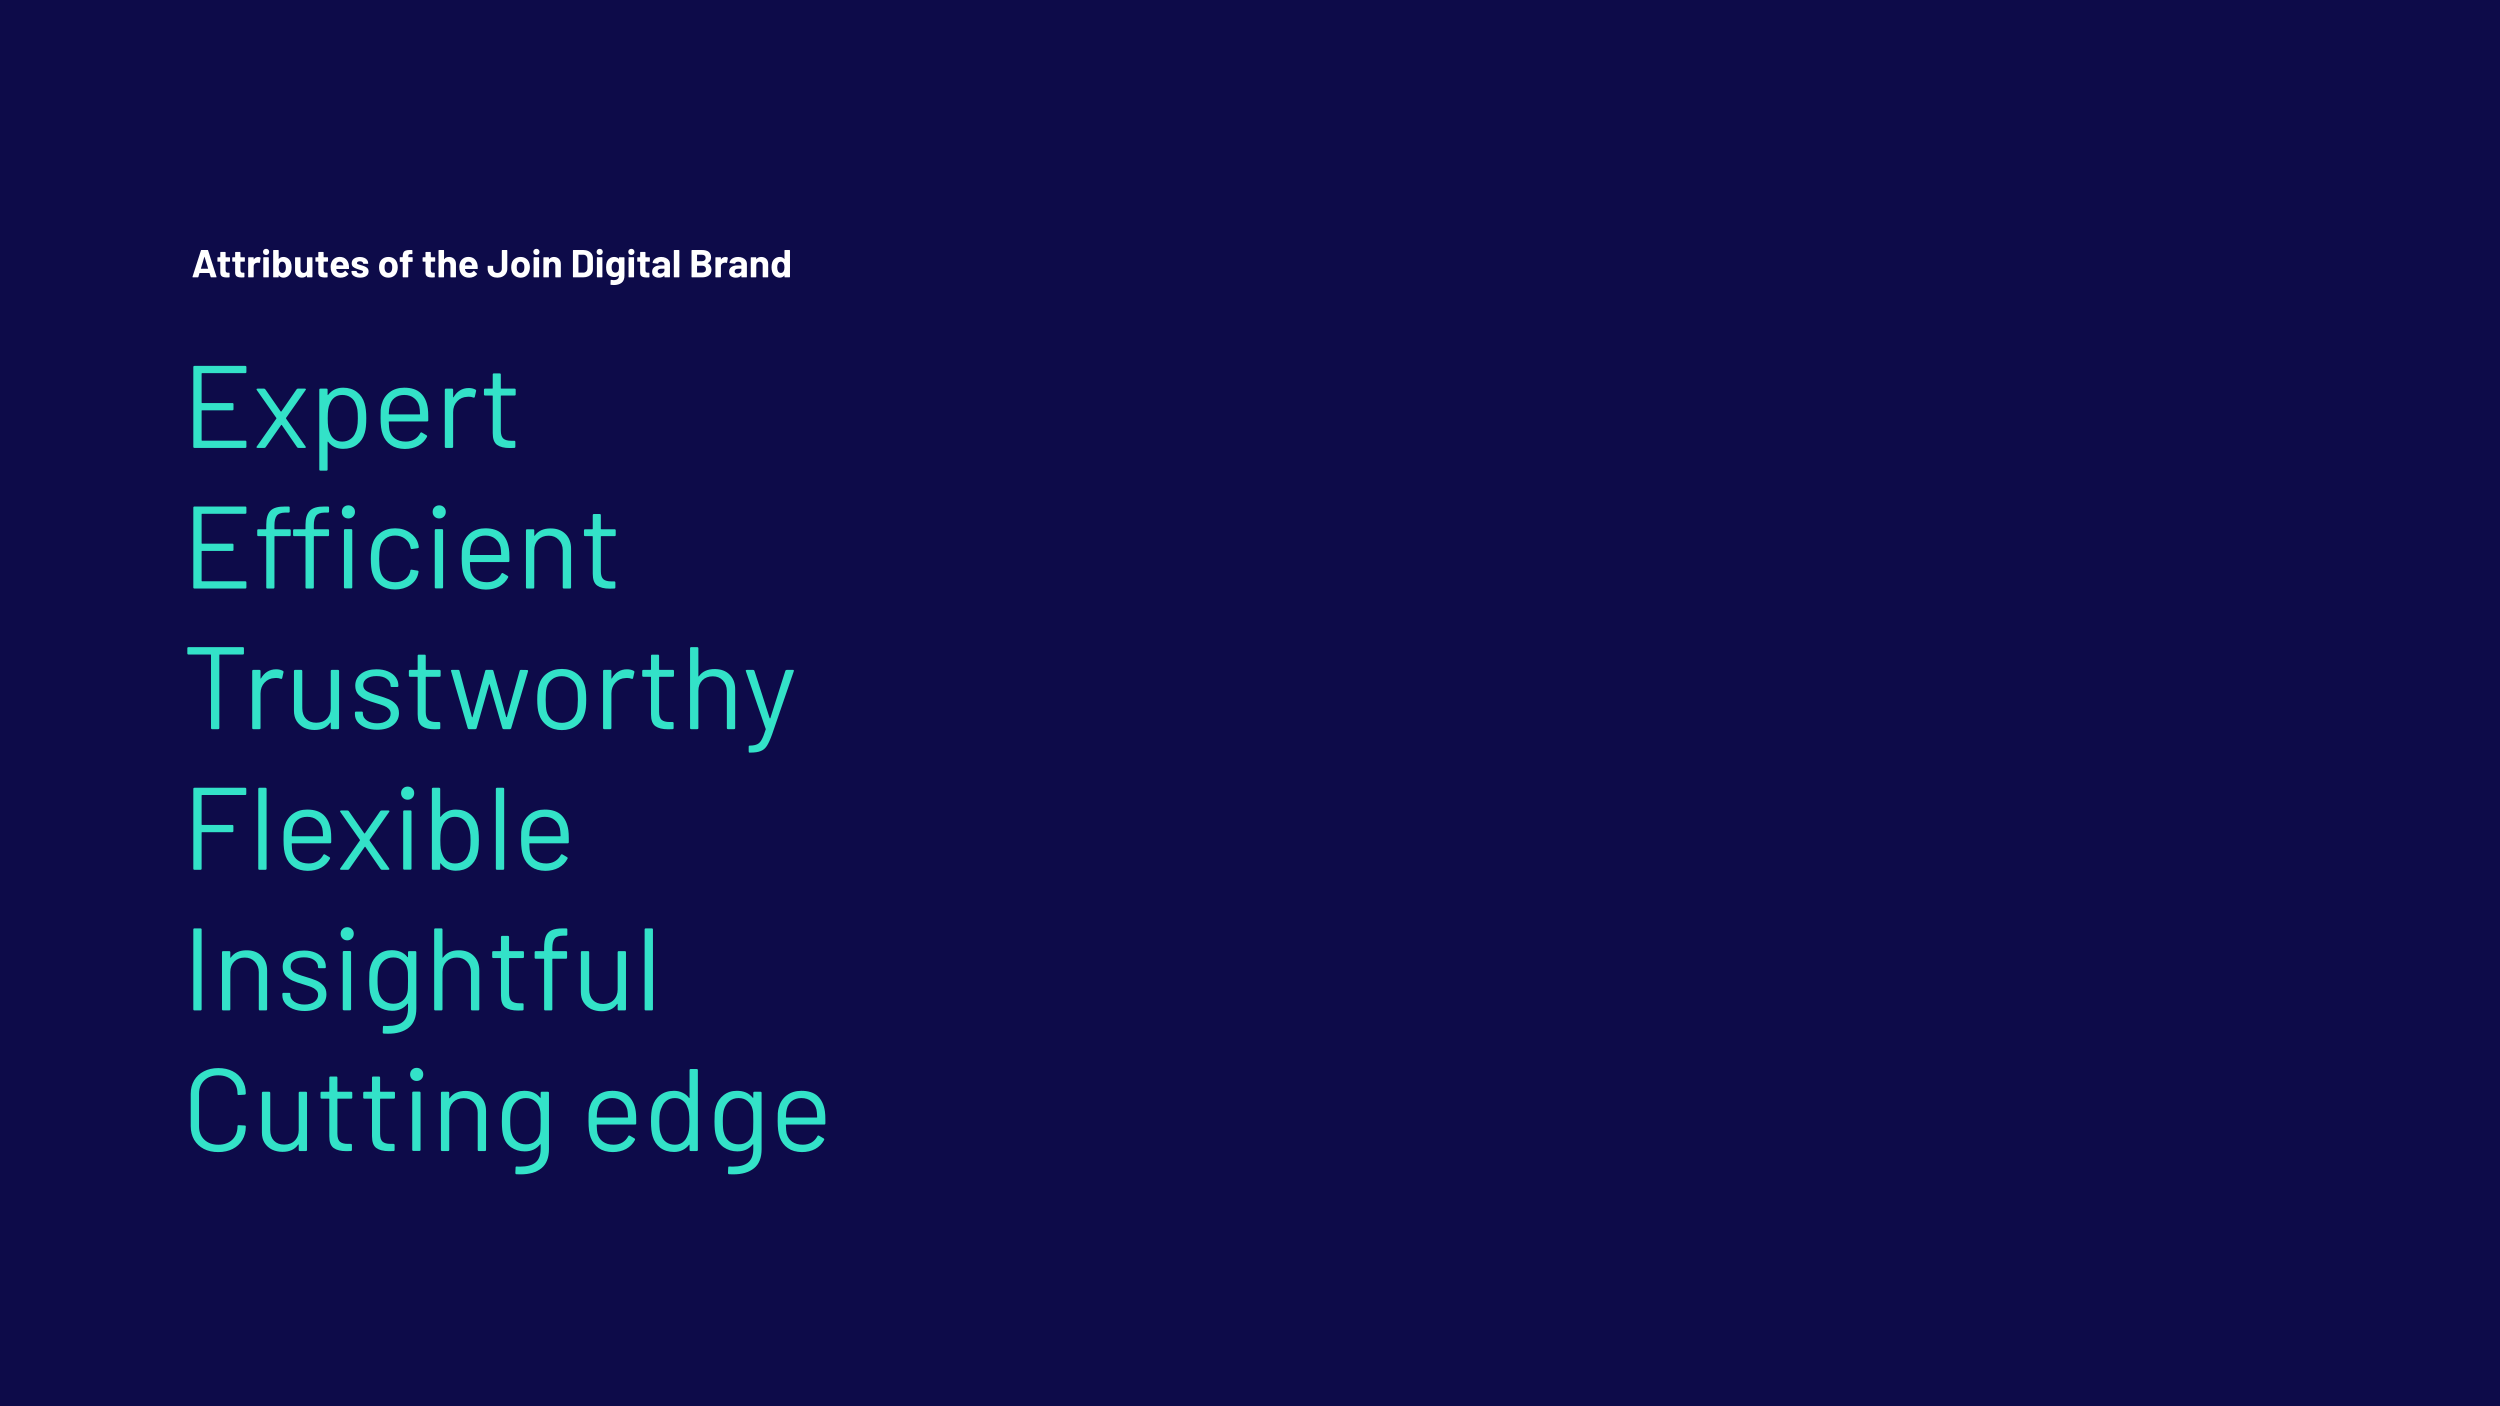 <svg width="1920" height="1080" viewBox="0 0 1920 1080" fill="none" xmlns="http://www.w3.org/2000/svg">
<rect width="1920" height="1080" fill="#0D0B49"/>
<path d="M189.23 285.68C189.23 286.28 188.93 286.58 188.33 286.58H155.21C154.97 286.58 154.85 286.7 154.85 286.94V309.17C154.85 309.41 154.97 309.53 155.21 309.53H178.43C179.03 309.53 179.33 309.83 179.33 310.43V314.21C179.33 314.81 179.03 315.11 178.43 315.11H155.21C154.97 315.11 154.85 315.23 154.85 315.47V338.06C154.85 338.3 154.97 338.42 155.21 338.42H188.33C188.93 338.42 189.23 338.72 189.23 339.32V343.1C189.23 343.7 188.93 344 188.33 344H149.36C148.76 344 148.46 343.7 148.46 343.1V281.9C148.46 281.3 148.76 281 149.36 281H188.33C188.93 281 189.23 281.3 189.23 281.9V285.68ZM197.822 344C197.462 344 197.192 343.88 197.012 343.64C196.892 343.4 196.952 343.16 197.192 342.92L212.222 321.5C212.342 321.32 212.342 321.14 212.222 320.96L197.192 299.54C197.072 299.42 197.012 299.27 197.012 299.09C197.012 298.67 197.282 298.46 197.822 298.46H202.682C203.162 298.46 203.522 298.64 203.762 299L215.552 316.01C215.612 316.07 215.702 316.1 215.822 316.1C215.942 316.1 216.032 316.07 216.092 316.01L227.792 299C228.032 298.64 228.392 298.46 228.872 298.46H234.182C234.542 298.46 234.782 298.58 234.902 298.82C235.022 299 234.962 299.24 234.722 299.54L219.692 320.96C219.632 321.14 219.632 321.32 219.692 321.5L234.722 342.92C234.842 343.04 234.902 343.22 234.902 343.46C234.902 343.58 234.842 343.7 234.722 343.82C234.602 343.94 234.422 344 234.182 344H229.232C228.752 344 228.392 343.82 228.152 343.46L216.452 326.45C216.392 326.33 216.302 326.27 216.182 326.27C216.062 326.27 215.972 326.33 215.912 326.45L204.032 343.46C203.792 343.82 203.432 344 202.952 344H197.822ZM279.953 309.8C280.853 312.68 281.303 316.49 281.303 321.23C281.303 326.03 280.913 329.75 280.133 332.39C279.053 336.23 277.073 339.26 274.193 341.48C271.373 343.64 267.803 344.72 263.483 344.72C261.143 344.72 258.983 344.27 257.003 343.37C255.023 342.41 253.373 341.06 252.053 339.32C251.933 339.2 251.813 339.17 251.693 339.23C251.633 339.23 251.603 339.29 251.603 339.41V360.56C251.603 361.16 251.303 361.46 250.703 361.46H246.113C245.513 361.46 245.213 361.16 245.213 360.56V299.36C245.213 298.76 245.513 298.46 246.113 298.46H250.703C251.303 298.46 251.603 298.76 251.603 299.36V303.14C251.603 303.26 251.633 303.35 251.693 303.41C251.813 303.41 251.933 303.35 252.053 303.23C253.373 301.49 254.993 300.14 256.913 299.18C258.893 298.22 261.083 297.74 263.483 297.74C267.683 297.74 271.193 298.82 274.013 300.98C276.893 303.14 278.873 306.08 279.953 309.8ZM272.843 332.57C273.503 331.25 273.983 329.78 274.283 328.16C274.643 326.48 274.823 324.17 274.823 321.23C274.823 318.41 274.703 316.22 274.463 314.66C274.223 313.04 273.803 311.6 273.203 310.34C272.483 308.18 271.193 306.47 269.333 305.21C267.533 303.95 265.373 303.32 262.853 303.32C260.453 303.32 258.443 303.95 256.823 305.21C255.203 306.47 254.003 308.15 253.223 310.25C252.683 311.45 252.293 312.86 252.053 314.48C251.813 316.1 251.693 318.35 251.693 321.23C251.693 324.11 251.813 326.39 252.053 328.07C252.293 329.69 252.713 331.13 253.313 332.39C254.033 334.43 255.203 336.08 256.823 337.34C258.503 338.54 260.483 339.14 262.763 339.14C265.163 339.14 267.233 338.54 268.973 337.34C270.773 336.14 272.063 334.55 272.843 332.57ZM328.546 313.58C328.786 315.26 328.906 317.36 328.906 319.88V322.76C328.906 323.36 328.606 323.66 328.006 323.66H298.936C298.696 323.66 298.576 323.78 298.576 324.02C298.696 327.32 298.876 329.45 299.116 330.41C299.776 333.11 301.186 335.24 303.346 336.8C305.506 338.36 308.266 339.14 311.626 339.14C314.146 339.14 316.366 338.57 318.286 337.43C320.206 336.29 321.706 334.67 322.786 332.57C323.146 332.03 323.566 331.91 324.046 332.21L327.556 334.28C328.036 334.58 328.156 335 327.916 335.54C326.416 338.42 324.166 340.7 321.166 342.38C318.166 344 314.716 344.81 310.816 344.81C306.556 344.75 302.986 343.73 300.106 341.75C297.226 339.77 295.156 337.01 293.896 333.47C292.816 330.59 292.276 326.45 292.276 321.05C292.276 318.53 292.306 316.49 292.366 314.93C292.486 313.31 292.726 311.87 293.086 310.61C294.106 306.71 296.146 303.59 299.206 301.25C302.326 298.91 306.076 297.74 310.456 297.74C315.916 297.74 320.116 299.12 323.056 301.88C325.996 304.64 327.826 308.54 328.546 313.58ZM310.456 303.32C307.516 303.32 305.056 304.1 303.076 305.66C301.156 307.16 299.896 309.2 299.296 311.78C298.936 313.04 298.696 315.08 298.576 317.9C298.576 318.14 298.696 318.26 298.936 318.26H322.246C322.486 318.26 322.606 318.14 322.606 317.9C322.486 315.2 322.306 313.28 322.066 312.14C321.406 309.44 320.056 307.31 318.016 305.75C316.036 304.13 313.516 303.32 310.456 303.32ZM359.974 298.01C361.954 298.01 363.664 298.4 365.104 299.18C365.584 299.42 365.764 299.81 365.644 300.35L364.654 304.76C364.474 305.36 364.084 305.54 363.484 305.3C362.464 304.88 361.294 304.67 359.974 304.67L358.804 304.76C355.684 304.88 353.104 306.05 351.064 308.27C349.024 310.43 348.004 313.19 348.004 316.55V343.1C348.004 343.7 347.704 344 347.104 344H342.514C341.914 344 341.614 343.7 341.614 343.1V299.36C341.614 298.76 341.914 298.46 342.514 298.46H347.104C347.704 298.46 348.004 298.76 348.004 299.36V304.85C348.004 305.03 348.034 305.15 348.094 305.21C348.214 305.21 348.304 305.15 348.364 305.03C349.624 302.81 351.214 301.1 353.134 299.9C355.114 298.64 357.394 298.01 359.974 298.01ZM396.058 302.87C396.058 303.47 395.758 303.77 395.158 303.77H384.988C384.748 303.77 384.628 303.89 384.628 304.13V330.68C384.628 333.56 385.258 335.6 386.518 336.8C387.838 337.94 389.878 338.51 392.638 338.51H394.888C395.488 338.51 395.788 338.81 395.788 339.41V343.1C395.788 343.7 395.488 344 394.888 344C394.168 344.06 393.058 344.09 391.558 344.09C387.238 344.09 383.968 343.28 381.748 341.66C379.528 340.04 378.418 337.04 378.418 332.66V304.13C378.418 303.89 378.298 303.77 378.058 303.77H372.568C371.968 303.77 371.668 303.47 371.668 302.87V299.36C371.668 298.76 371.968 298.46 372.568 298.46H378.058C378.298 298.46 378.418 298.34 378.418 298.1V287.66C378.418 287.06 378.718 286.76 379.318 286.76H383.728C384.328 286.76 384.628 287.06 384.628 287.66V298.1C384.628 298.34 384.748 298.46 384.988 298.46H395.158C395.758 298.46 396.058 298.76 396.058 299.36V302.87ZM189.23 393.68C189.23 394.28 188.93 394.58 188.33 394.58H155.21C154.97 394.58 154.85 394.7 154.85 394.94V417.17C154.85 417.41 154.97 417.53 155.21 417.53H178.43C179.03 417.53 179.33 417.83 179.33 418.43V422.21C179.33 422.81 179.03 423.11 178.43 423.11H155.21C154.97 423.11 154.85 423.23 154.85 423.47V446.06C154.85 446.3 154.97 446.42 155.21 446.42H188.33C188.93 446.42 189.23 446.72 189.23 447.32V451.1C189.23 451.7 188.93 452 188.33 452H149.36C148.76 452 148.46 451.7 148.46 451.1V389.9C148.46 389.3 148.76 389 149.36 389H188.33C188.93 389 189.23 389.3 189.23 389.9V393.68ZM267.572 388.1C269.012 388.1 270.212 388.58 271.172 389.54C272.132 390.44 272.612 391.64 272.612 393.14C272.612 394.58 272.132 395.78 271.172 396.74C270.212 397.7 269.012 398.18 267.572 398.18C266.072 398.18 264.842 397.7 263.882 396.74C262.982 395.78 262.532 394.58 262.532 393.14C262.532 391.64 262.982 390.44 263.882 389.54C264.842 388.58 266.072 388.1 267.572 388.1ZM210.782 406.1C210.782 406.34 210.902 406.46 211.142 406.46H222.392C222.992 406.46 223.292 406.76 223.292 407.36V410.87C223.292 411.47 222.992 411.77 222.392 411.77H211.142C210.902 411.77 210.782 411.89 210.782 412.13V451.1C210.782 451.7 210.482 452 209.882 452H205.382C204.782 452 204.482 451.7 204.482 451.1V412.13C204.482 411.89 204.362 411.77 204.122 411.77H198.452C197.852 411.77 197.552 411.47 197.552 410.87V407.36C197.552 406.76 197.852 406.46 198.452 406.46H204.122C204.362 406.46 204.482 406.34 204.482 406.1V402.95C204.482 398.09 205.532 394.55 207.632 392.33C209.792 390.05 213.572 388.94 218.972 389H221.582C222.182 389 222.482 389.3 222.482 389.9V392.78C222.482 393.38 222.182 393.68 221.582 393.68H218.972C215.792 393.74 213.632 394.55 212.492 396.11C211.352 397.67 210.782 400.1 210.782 403.4V406.1ZM234.632 402.95C234.632 398.09 235.712 394.55 237.872 392.33C240.032 390.05 243.812 388.94 249.212 389H251.822C252.422 389 252.722 389.3 252.722 389.9V392.78C252.722 393.38 252.422 393.68 251.822 393.68H249.212C246.032 393.74 243.872 394.55 242.732 396.11C241.592 397.67 241.022 400.1 241.022 403.4V406.1C241.022 406.34 241.142 406.46 241.382 406.46H251.822C252.422 406.46 252.722 406.76 252.722 407.36V410.87C252.722 411.47 252.422 411.77 251.822 411.77H241.382C241.142 411.77 241.022 411.89 241.022 412.13V451.1C241.022 451.7 240.722 452 240.122 452H235.532C234.932 452 234.632 451.7 234.632 451.1V412.13C234.632 411.89 234.512 411.77 234.272 411.77H225.992C225.392 411.77 225.092 411.47 225.092 410.87V407.36C225.092 406.76 225.392 406.46 225.992 406.46H234.272C234.512 406.46 234.632 406.34 234.632 406.1V402.95ZM265.052 451.91C264.452 451.91 264.152 451.61 264.152 451.01V407.27C264.152 406.67 264.452 406.37 265.052 406.37H269.642C270.242 406.37 270.542 406.67 270.542 407.27V451.01C270.542 451.61 270.242 451.91 269.642 451.91H265.052ZM303.433 452.72C299.113 452.72 295.393 451.61 292.273 449.39C289.213 447.11 287.113 444.05 285.973 440.21C285.193 437.57 284.803 433.85 284.803 429.05C284.803 424.73 285.193 421.07 285.973 418.07C287.053 414.35 289.153 411.38 292.273 409.16C295.393 406.88 299.113 405.74 303.433 405.74C307.813 405.74 311.593 406.85 314.773 409.07C318.013 411.29 320.113 414.05 321.073 417.35C321.373 418.43 321.553 419.33 321.613 420.05V420.23C321.613 420.65 321.343 420.92 320.803 421.04L316.303 421.67H316.123C315.703 421.67 315.433 421.4 315.313 420.86L315.043 419.51C314.503 417.23 313.183 415.31 311.083 413.75C308.983 412.13 306.433 411.32 303.433 411.32C300.433 411.32 297.913 412.13 295.873 413.75C293.893 415.31 292.603 417.41 292.003 420.05C291.463 422.33 291.193 425.36 291.193 429.14C291.193 433.1 291.463 436.16 292.003 438.32C292.603 441.02 293.893 443.18 295.873 444.8C297.913 446.36 300.433 447.14 303.433 447.14C306.373 447.14 308.893 446.39 310.993 444.89C313.153 443.33 314.503 441.35 315.043 438.95V438.59L315.133 438.23C315.193 437.63 315.553 437.39 316.213 437.51L320.623 438.23C321.223 438.35 321.493 438.68 321.433 439.22L321.073 441.02C320.173 444.5 318.103 447.32 314.863 449.48C311.623 451.64 307.813 452.72 303.433 452.72ZM337.321 398.18C335.881 398.18 334.681 397.7 333.721 396.74C332.761 395.78 332.281 394.58 332.281 393.14C332.281 391.64 332.761 390.44 333.721 389.54C334.681 388.58 335.881 388.1 337.321 388.1C338.761 388.1 339.961 388.58 340.921 389.54C341.881 390.44 342.361 391.64 342.361 393.14C342.361 394.58 341.881 395.78 340.921 396.74C339.961 397.7 338.761 398.18 337.321 398.18ZM334.801 451.91C334.201 451.91 333.901 451.61 333.901 451.01V407.27C333.901 406.67 334.201 406.37 334.801 406.37H339.391C339.991 406.37 340.291 406.67 340.291 407.27V451.01C340.291 451.61 339.991 451.91 339.391 451.91H334.801ZM390.86 421.58C391.1 423.26 391.22 425.36 391.22 427.88V430.76C391.22 431.36 390.92 431.66 390.32 431.66H361.25C361.01 431.66 360.89 431.78 360.89 432.02C361.01 435.32 361.19 437.45 361.43 438.41C362.09 441.11 363.5 443.24 365.66 444.8C367.82 446.36 370.58 447.14 373.94 447.14C376.46 447.14 378.68 446.57 380.6 445.43C382.52 444.29 384.02 442.67 385.1 440.57C385.46 440.03 385.88 439.91 386.36 440.21L389.87 442.28C390.35 442.58 390.47 443 390.23 443.54C388.73 446.42 386.48 448.7 383.48 450.38C380.48 452 377.03 452.81 373.13 452.81C368.87 452.75 365.3 451.73 362.42 449.75C359.54 447.77 357.47 445.01 356.21 441.47C355.13 438.59 354.59 434.45 354.59 429.05C354.59 426.53 354.62 424.49 354.68 422.93C354.8 421.31 355.04 419.87 355.4 418.61C356.42 414.71 358.46 411.59 361.52 409.25C364.64 406.91 368.39 405.74 372.77 405.74C378.23 405.74 382.43 407.12 385.37 409.88C388.31 412.64 390.14 416.54 390.86 421.58ZM372.77 411.32C369.83 411.32 367.37 412.1 365.39 413.66C363.47 415.16 362.21 417.2 361.61 419.78C361.25 421.04 361.01 423.08 360.89 425.9C360.89 426.14 361.01 426.26 361.25 426.26H384.56C384.8 426.26 384.92 426.14 384.92 425.9C384.8 423.2 384.62 421.28 384.38 420.14C383.72 417.44 382.37 415.31 380.33 413.75C378.35 412.13 375.83 411.32 372.77 411.32ZM422.829 405.83C427.629 405.83 431.439 407.24 434.259 410.06C437.139 412.88 438.579 416.66 438.579 421.4V451.1C438.579 451.7 438.279 452 437.679 452H433.089C432.489 452 432.189 451.7 432.189 451.1V422.66C432.189 419.36 431.169 416.66 429.129 414.56C427.149 412.46 424.569 411.41 421.389 411.41C418.089 411.41 415.419 412.43 413.379 414.47C411.339 416.51 410.319 419.18 410.319 422.48V451.1C410.319 451.7 410.019 452 409.419 452H404.829C404.229 452 403.929 451.7 403.929 451.1V407.36C403.929 406.76 404.229 406.46 404.829 406.46H409.419C410.019 406.46 410.319 406.76 410.319 407.36V411.23C410.319 411.35 410.349 411.44 410.409 411.5C410.529 411.56 410.619 411.53 410.679 411.41C413.319 407.69 417.369 405.83 422.829 405.83ZM472.874 410.87C472.874 411.47 472.574 411.77 471.974 411.77H461.804C461.564 411.77 461.444 411.89 461.444 412.13V438.68C461.444 441.56 462.074 443.6 463.334 444.8C464.654 445.94 466.694 446.51 469.454 446.51H471.704C472.304 446.51 472.604 446.81 472.604 447.41V451.1C472.604 451.7 472.304 452 471.704 452C470.984 452.06 469.874 452.09 468.374 452.09C464.054 452.09 460.784 451.28 458.564 449.66C456.344 448.04 455.234 445.04 455.234 440.66V412.13C455.234 411.89 455.114 411.77 454.874 411.77H449.384C448.784 411.77 448.484 411.47 448.484 410.87V407.36C448.484 406.76 448.784 406.46 449.384 406.46H454.874C455.114 406.46 455.234 406.34 455.234 406.1V395.66C455.234 395.06 455.534 394.76 456.134 394.76H460.544C461.144 394.76 461.444 395.06 461.444 395.66V406.1C461.444 406.34 461.564 406.46 461.804 406.46H471.974C472.574 406.46 472.874 406.76 472.874 407.36V410.87ZM186.44 497C187.04 497 187.34 497.3 187.34 497.9V501.77C187.34 502.37 187.04 502.67 186.44 502.67H168.8C168.56 502.67 168.44 502.79 168.44 503.03V559.1C168.44 559.7 168.14 560 167.54 560H162.95C162.35 560 162.05 559.7 162.05 559.1V503.03C162.05 502.79 161.93 502.67 161.69 502.67H144.77C144.17 502.67 143.87 502.37 143.87 501.77V497.9C143.87 497.3 144.17 497 144.77 497H186.44ZM212.054 514.01C214.034 514.01 215.744 514.4 217.184 515.18C217.664 515.42 217.844 515.81 217.724 516.35L216.734 520.76C216.554 521.36 216.164 521.54 215.564 521.3C214.544 520.88 213.374 520.67 212.054 520.67L210.884 520.76C207.764 520.88 205.184 522.05 203.144 524.27C201.104 526.43 200.084 529.19 200.084 532.55V559.1C200.084 559.7 199.784 560 199.184 560H194.594C193.994 560 193.694 559.7 193.694 559.1V515.36C193.694 514.76 193.994 514.46 194.594 514.46H199.184C199.784 514.46 200.084 514.76 200.084 515.36V520.85C200.084 521.03 200.114 521.15 200.174 521.21C200.294 521.21 200.384 521.15 200.444 521.03C201.704 518.81 203.294 517.1 205.214 515.9C207.194 514.64 209.474 514.01 212.054 514.01ZM254.017 515.36C254.017 514.76 254.317 514.46 254.917 514.46H259.507C260.107 514.46 260.407 514.76 260.407 515.36V559.1C260.407 559.7 260.107 560 259.507 560H254.917C254.317 560 254.017 559.7 254.017 559.1V555.23C254.017 555.11 253.957 555.02 253.837 554.96C253.717 554.9 253.627 554.93 253.567 555.05C251.047 558.77 247.057 560.63 241.597 560.63C238.717 560.63 236.047 560.06 233.587 558.92C231.187 557.72 229.267 556.01 227.827 553.79C226.447 551.57 225.757 548.9 225.757 545.78V515.36C225.757 514.76 226.057 514.46 226.657 514.46H231.247C231.847 514.46 232.147 514.76 232.147 515.36V543.89C232.147 547.31 233.107 550.04 235.027 552.08C236.947 554.06 239.557 555.05 242.857 555.05C246.277 555.05 248.977 554.03 250.957 551.99C252.997 549.95 254.017 547.25 254.017 543.89V515.36ZM289.669 560.45C286.309 560.45 283.309 559.91 280.669 558.83C278.089 557.75 276.079 556.31 274.639 554.51C273.259 552.71 272.569 550.7 272.569 548.48V547.4C272.569 546.8 272.869 546.5 273.469 546.5H277.789C278.389 546.5 278.689 546.8 278.689 547.4V548.12C278.689 550.1 279.709 551.84 281.749 553.34C283.849 554.78 286.459 555.5 289.579 555.5C292.699 555.5 295.219 554.81 297.139 553.43C299.059 551.99 300.019 550.19 300.019 548.03C300.019 546.53 299.509 545.3 298.489 544.34C297.529 543.38 296.359 542.63 294.979 542.09C293.659 541.55 291.589 540.86 288.769 540.02C285.409 539.06 282.649 538.1 280.489 537.14C278.329 536.18 276.499 534.86 274.999 533.18C273.559 531.44 272.839 529.25 272.839 526.61C272.839 522.77 274.339 519.71 277.339 517.43C280.339 515.15 284.299 514.01 289.219 514.01C292.519 514.01 295.429 514.55 297.949 515.63C300.529 516.71 302.509 518.21 303.889 520.13C305.269 521.99 305.959 524.09 305.959 526.43V526.7C305.959 527.3 305.659 527.6 305.059 527.6H300.829C300.229 527.6 299.929 527.3 299.929 526.7V526.43C299.929 524.39 298.939 522.68 296.959 521.3C295.039 519.92 292.429 519.23 289.129 519.23C286.069 519.23 283.609 519.86 281.749 521.12C279.889 522.32 278.959 524 278.959 526.16C278.959 528.2 279.859 529.76 281.659 530.84C283.459 531.92 286.249 533 290.029 534.08C293.509 535.1 296.329 536.06 298.489 536.96C300.649 537.86 302.509 539.18 304.069 540.92C305.629 542.6 306.409 544.82 306.409 547.58C306.409 551.48 304.879 554.6 301.819 556.94C298.759 559.28 294.709 560.45 289.669 560.45ZM338.401 518.87C338.401 519.47 338.101 519.77 337.501 519.77H327.331C327.091 519.77 326.971 519.89 326.971 520.13V546.68C326.971 549.56 327.601 551.6 328.861 552.8C330.181 553.94 332.221 554.51 334.981 554.51H337.231C337.831 554.51 338.131 554.81 338.131 555.41V559.1C338.131 559.7 337.831 560 337.231 560C336.511 560.06 335.401 560.09 333.901 560.09C329.581 560.09 326.311 559.28 324.091 557.66C321.871 556.04 320.761 553.04 320.761 548.66V520.13C320.761 519.89 320.641 519.77 320.401 519.77H314.911C314.311 519.77 314.011 519.47 314.011 518.87V515.36C314.011 514.76 314.311 514.46 314.911 514.46H320.401C320.641 514.46 320.761 514.34 320.761 514.1V503.66C320.761 503.06 321.061 502.76 321.661 502.76H326.071C326.671 502.76 326.971 503.06 326.971 503.66V514.1C326.971 514.34 327.091 514.46 327.331 514.46H337.501C338.101 514.46 338.401 514.76 338.401 515.36V518.87ZM360.205 560C359.725 560 359.395 559.76 359.215 559.28L346.435 515.45L346.345 515.18C346.345 514.7 346.645 514.46 347.245 514.46H351.925C352.465 514.46 352.795 514.73 352.915 515.27L362.455 550.73C362.515 550.85 362.575 550.91 362.635 550.91C362.755 550.91 362.845 550.85 362.905 550.73L372.625 515.27C372.745 514.73 373.075 514.46 373.615 514.46H377.935C378.475 514.46 378.805 514.7 378.925 515.18L388.735 550.64C388.795 550.76 388.885 550.82 389.005 550.82C389.125 550.82 389.215 550.76 389.275 550.64L399.085 515.27C399.205 514.73 399.535 514.46 400.075 514.46L404.755 514.55C405.055 514.55 405.265 514.64 405.385 514.82C405.565 515 405.625 515.24 405.565 515.54L392.605 559.28C392.425 559.76 392.095 560 391.615 560H386.845C386.365 560 386.035 559.76 385.855 559.28L376.045 525.62C375.985 525.5 375.895 525.44 375.775 525.44C375.715 525.44 375.655 525.5 375.595 525.62L366.055 559.28C365.875 559.76 365.545 560 365.065 560H360.205ZM431.494 560.72C427.174 560.72 423.454 559.61 420.334 557.39C417.214 555.17 415.054 552.11 413.854 548.21C413.014 545.45 412.594 541.76 412.594 537.14C412.594 532.52 413.014 528.86 413.854 526.16C414.994 522.32 417.124 519.29 420.244 517.07C423.364 514.85 427.144 513.74 431.584 513.74C435.844 513.74 439.504 514.85 442.564 517.07C445.684 519.29 447.814 522.29 448.954 526.07C449.794 528.65 450.214 532.34 450.214 537.14C450.214 542 449.794 545.69 448.954 548.21C447.814 552.11 445.684 555.17 442.564 557.39C439.504 559.61 435.814 560.72 431.494 560.72ZM431.494 555.14C434.374 555.14 436.834 554.36 438.874 552.8C440.914 551.18 442.294 549.02 443.014 546.32C443.554 544.16 443.824 541.13 443.824 537.23C443.824 533.27 443.584 530.24 443.104 528.14C442.384 525.44 440.974 523.31 438.874 521.75C436.834 520.13 434.344 519.32 431.404 519.32C428.464 519.32 425.974 520.13 423.934 521.75C421.894 523.31 420.514 525.44 419.794 528.14C419.314 530.24 419.074 533.27 419.074 537.23C419.074 541.19 419.314 544.22 419.794 546.32C420.454 549.02 421.804 551.18 423.844 552.8C425.944 554.36 428.494 555.14 431.494 555.14ZM481.527 514.01C483.507 514.01 485.217 514.4 486.657 515.18C487.137 515.42 487.317 515.81 487.197 516.35L486.207 520.76C486.027 521.36 485.637 521.54 485.037 521.3C484.017 520.88 482.847 520.67 481.527 520.67L480.357 520.76C477.237 520.88 474.657 522.05 472.617 524.27C470.577 526.43 469.557 529.19 469.557 532.55V559.1C469.557 559.7 469.257 560 468.657 560H464.067C463.467 560 463.167 559.7 463.167 559.1V515.36C463.167 514.76 463.467 514.46 464.067 514.46H468.657C469.257 514.46 469.557 514.76 469.557 515.36V520.85C469.557 521.03 469.587 521.15 469.647 521.21C469.767 521.21 469.857 521.15 469.917 521.03C471.177 518.81 472.767 517.1 474.687 515.9C476.667 514.64 478.947 514.01 481.527 514.01ZM517.61 518.87C517.61 519.47 517.31 519.77 516.71 519.77H506.54C506.3 519.77 506.18 519.89 506.18 520.13V546.68C506.18 549.56 506.81 551.6 508.07 552.8C509.39 553.94 511.43 554.51 514.19 554.51H516.44C517.04 554.51 517.34 554.81 517.34 555.41V559.1C517.34 559.7 517.04 560 516.44 560C515.72 560.06 514.61 560.09 513.11 560.09C508.79 560.09 505.52 559.28 503.3 557.66C501.08 556.04 499.97 553.04 499.97 548.66V520.13C499.97 519.89 499.85 519.77 499.61 519.77H494.12C493.52 519.77 493.22 519.47 493.22 518.87V515.36C493.22 514.76 493.52 514.46 494.12 514.46H499.61C499.85 514.46 499.97 514.34 499.97 514.1V503.66C499.97 503.06 500.27 502.76 500.87 502.76H505.28C505.88 502.76 506.18 503.06 506.18 503.66V514.1C506.18 514.34 506.3 514.46 506.54 514.46H516.71C517.31 514.46 517.61 514.76 517.61 515.36V518.87ZM548.864 513.83C553.664 513.83 557.474 515.24 560.294 518.06C563.174 520.88 564.614 524.66 564.614 529.4V559.1C564.614 559.7 564.314 560 563.714 560H559.124C558.524 560 558.224 559.7 558.224 559.1V530.66C558.224 527.36 557.204 524.66 555.164 522.56C553.184 520.46 550.604 519.41 547.424 519.41C544.124 519.41 541.454 520.43 539.414 522.47C537.374 524.51 536.354 527.18 536.354 530.48V559.1C536.354 559.7 536.054 560 535.454 560H530.864C530.264 560 529.964 559.7 529.964 559.1V497.9C529.964 497.3 530.264 497 530.864 497H535.454C536.054 497 536.354 497.3 536.354 497.9V519.23C536.354 519.35 536.384 519.44 536.444 519.5C536.564 519.56 536.654 519.53 536.714 519.41C539.354 515.69 543.404 513.83 548.864 513.83ZM575.618 578C575.198 578 574.988 577.7 574.988 577.1V573.5C574.988 572.9 575.288 572.6 575.888 572.6H576.248C578.588 572.54 580.388 572.18 581.648 571.52C582.968 570.92 584.078 569.75 584.978 568.01C585.938 566.33 586.958 563.75 588.038 560.27C588.158 560.03 588.158 559.85 588.038 559.73L572.828 515.45L572.738 515.09C572.738 514.67 573.008 514.46 573.548 514.46H578.318C578.858 514.46 579.218 514.7 579.398 515.18L591.098 551.54C591.158 551.66 591.248 551.72 591.368 551.72C591.488 551.72 591.578 551.66 591.638 551.54L603.158 515.18C603.338 514.7 603.698 514.46 604.238 514.46H608.918C609.578 514.46 609.818 514.79 609.638 515.45L592.988 563.96C591.548 567.98 590.198 570.95 588.938 572.87C587.678 574.79 586.088 576.11 584.168 576.83C582.308 577.61 579.668 578 576.248 578H575.618ZM189.14 609.68C189.14 610.28 188.84 610.58 188.24 610.58H155.21C154.97 610.58 154.85 610.7 154.85 610.94V633.17C154.85 633.41 154.97 633.53 155.21 633.53H178.34C178.94 633.53 179.24 633.83 179.24 634.43V638.21C179.24 638.81 178.94 639.11 178.34 639.11H155.21C154.97 639.11 154.85 639.23 154.85 639.47V667.1C154.85 667.7 154.55 668 153.95 668H149.36C148.76 668 148.46 667.7 148.46 667.1V605.9C148.46 605.3 148.76 605 149.36 605H188.24C188.84 605 189.14 605.3 189.14 605.9V609.68ZM199.252 668C198.652 668 198.352 667.7 198.352 667.1V605.9C198.352 605.3 198.652 605 199.252 605H203.842C204.442 605 204.742 605.3 204.742 605.9V667.1C204.742 667.7 204.442 668 203.842 668H199.252ZM254.015 637.58C254.255 639.26 254.375 641.36 254.375 643.88V646.76C254.375 647.36 254.075 647.66 253.475 647.66H224.405C224.165 647.66 224.045 647.78 224.045 648.02C224.165 651.32 224.345 653.45 224.585 654.41C225.245 657.11 226.655 659.24 228.815 660.8C230.975 662.36 233.735 663.14 237.095 663.14C239.615 663.14 241.835 662.57 243.755 661.43C245.675 660.29 247.175 658.67 248.255 656.57C248.615 656.03 249.035 655.91 249.515 656.21L253.025 658.28C253.505 658.58 253.625 659 253.385 659.54C251.885 662.42 249.635 664.7 246.635 666.38C243.635 668 240.185 668.81 236.285 668.81C232.025 668.75 228.455 667.73 225.575 665.75C222.695 663.77 220.625 661.01 219.365 657.47C218.285 654.59 217.745 650.45 217.745 645.05C217.745 642.53 217.775 640.49 217.835 638.93C217.955 637.31 218.195 635.87 218.555 634.61C219.575 630.71 221.615 627.59 224.675 625.25C227.795 622.91 231.545 621.74 235.925 621.74C241.385 621.74 245.585 623.12 248.525 625.88C251.465 628.64 253.295 632.54 254.015 637.58ZM235.925 627.32C232.985 627.32 230.525 628.1 228.545 629.66C226.625 631.16 225.365 633.2 224.765 635.78C224.405 637.04 224.165 639.08 224.045 641.9C224.045 642.14 224.165 642.26 224.405 642.26H247.715C247.955 642.26 248.075 642.14 248.075 641.9C247.955 639.2 247.775 637.28 247.535 636.14C246.875 633.44 245.525 631.31 243.485 629.75C241.505 628.13 238.985 627.32 235.925 627.32ZM261.982 668C261.622 668 261.352 667.88 261.172 667.64C261.052 667.4 261.112 667.16 261.352 666.92L276.382 645.5C276.502 645.32 276.502 645.14 276.382 644.96L261.352 623.54C261.232 623.42 261.172 623.27 261.172 623.09C261.172 622.67 261.442 622.46 261.982 622.46H266.842C267.322 622.46 267.682 622.64 267.922 623L279.712 640.01C279.772 640.07 279.862 640.1 279.982 640.1C280.102 640.1 280.192 640.07 280.252 640.01L291.952 623C292.192 622.64 292.552 622.46 293.032 622.46H298.342C298.702 622.46 298.942 622.58 299.062 622.82C299.182 623 299.122 623.24 298.882 623.54L283.852 644.96C283.792 645.14 283.792 645.32 283.852 645.5L298.882 666.92C299.002 667.04 299.062 667.22 299.062 667.46C299.062 667.58 299.002 667.7 298.882 667.82C298.762 667.94 298.582 668 298.342 668H293.392C292.912 668 292.552 667.82 292.312 667.46L280.612 650.45C280.552 650.33 280.462 650.27 280.342 650.27C280.222 650.27 280.132 650.33 280.072 650.45L268.192 667.46C267.952 667.82 267.592 668 267.112 668H261.982ZM313.063 614.18C311.623 614.18 310.423 613.7 309.463 612.74C308.503 611.78 308.023 610.58 308.023 609.14C308.023 607.64 308.503 606.44 309.463 605.54C310.423 604.58 311.623 604.1 313.063 604.1C314.503 604.1 315.703 604.58 316.663 605.54C317.623 606.44 318.103 607.64 318.103 609.14C318.103 610.58 317.623 611.78 316.663 612.74C315.703 613.7 314.503 614.18 313.063 614.18ZM310.543 667.91C309.943 667.91 309.643 667.61 309.643 667.01V623.27C309.643 622.67 309.943 622.37 310.543 622.37H315.133C315.733 622.37 316.033 622.67 316.033 623.27V667.01C316.033 667.61 315.733 667.91 315.133 667.91H310.543ZM366.692 634.07C367.412 636.77 367.772 640.49 367.772 645.23C367.772 650.15 367.352 653.96 366.512 656.66C365.372 660.38 363.392 663.32 360.572 665.48C357.752 667.64 354.242 668.72 350.042 668.72C347.642 668.72 345.452 668.24 343.472 667.28C341.492 666.32 339.842 664.94 338.522 663.14C338.462 663.02 338.372 662.99 338.252 663.05C338.132 663.05 338.072 663.11 338.072 663.23V667.1C338.072 667.7 337.772 668 337.172 668H332.582C331.982 668 331.682 667.7 331.682 667.1V605.9C331.682 605.3 331.982 605 332.582 605H337.172C337.772 605 338.072 605.3 338.072 605.9V627.14C338.072 627.26 338.102 627.35 338.162 627.41C338.282 627.41 338.402 627.35 338.522 627.23C339.842 625.49 341.492 624.14 343.472 623.18C345.452 622.22 347.642 621.74 350.042 621.74C354.302 621.74 357.872 622.85 360.752 625.07C363.632 627.23 365.612 630.23 366.692 634.07ZM359.762 656.12C360.362 654.86 360.782 653.45 361.022 651.89C361.262 650.27 361.382 648.05 361.382 645.23C361.382 642.29 361.202 640.01 360.842 638.39C360.542 636.71 360.032 635.21 359.312 633.89C358.532 631.91 357.272 630.32 355.532 629.12C353.792 627.92 351.722 627.32 349.322 627.32C347.042 627.32 345.062 627.95 343.382 629.21C341.762 630.41 340.592 632.03 339.872 634.07C339.272 635.33 338.822 636.77 338.522 638.39C338.282 640.01 338.162 642.29 338.162 645.23C338.162 648.11 338.282 650.36 338.522 651.98C338.822 653.54 339.242 654.95 339.782 656.21C340.562 658.31 341.762 659.99 343.382 661.25C345.002 662.51 347.012 663.14 349.412 663.14C351.932 663.14 354.092 662.51 355.892 661.25C357.752 659.99 359.042 658.28 359.762 656.12ZM381.713 668C381.113 668 380.813 667.7 380.813 667.1V605.9C380.813 605.3 381.113 605 381.713 605H386.303C386.903 605 387.203 605.3 387.203 605.9V667.1C387.203 667.7 386.903 668 386.303 668H381.713ZM436.475 637.58C436.715 639.26 436.835 641.36 436.835 643.88V646.76C436.835 647.36 436.535 647.66 435.935 647.66H406.865C406.625 647.66 406.505 647.78 406.505 648.02C406.625 651.32 406.805 653.45 407.045 654.41C407.705 657.11 409.115 659.24 411.275 660.8C413.435 662.36 416.195 663.14 419.555 663.14C422.075 663.14 424.295 662.57 426.215 661.43C428.135 660.29 429.635 658.67 430.715 656.57C431.075 656.03 431.495 655.91 431.975 656.21L435.485 658.28C435.965 658.58 436.085 659 435.845 659.54C434.345 662.42 432.095 664.7 429.095 666.38C426.095 668 422.645 668.81 418.745 668.81C414.485 668.75 410.915 667.73 408.035 665.75C405.155 663.77 403.085 661.01 401.825 657.47C400.745 654.59 400.205 650.45 400.205 645.05C400.205 642.53 400.235 640.49 400.295 638.93C400.415 637.31 400.655 635.87 401.015 634.61C402.035 630.71 404.075 627.59 407.135 625.25C410.255 622.91 414.005 621.74 418.385 621.74C423.845 621.74 428.045 623.12 430.985 625.88C433.925 628.64 435.755 632.54 436.475 637.58ZM418.385 627.32C415.445 627.32 412.985 628.1 411.005 629.66C409.085 631.16 407.825 633.2 407.225 635.78C406.865 637.04 406.625 639.08 406.505 641.9C406.505 642.14 406.625 642.26 406.865 642.26H430.175C430.415 642.26 430.535 642.14 430.535 641.9C430.415 639.2 430.235 637.28 429.995 636.14C429.335 633.44 427.985 631.31 425.945 629.75C423.965 628.13 421.445 627.32 418.385 627.32ZM149.36 776C148.76 776 148.46 775.7 148.46 775.1V713.9C148.46 713.3 148.76 713 149.36 713H153.95C154.55 713 154.85 713.3 154.85 713.9V775.1C154.85 775.7 154.55 776 153.95 776H149.36ZM189.391 729.83C194.191 729.83 198.001 731.24 200.821 734.06C203.701 736.88 205.141 740.66 205.141 745.4V775.1C205.141 775.7 204.841 776 204.241 776H199.651C199.051 776 198.751 775.7 198.751 775.1V746.66C198.751 743.36 197.731 740.66 195.691 738.56C193.711 736.46 191.131 735.41 187.951 735.41C184.651 735.41 181.981 736.43 179.941 738.47C177.901 740.51 176.881 743.18 176.881 746.48V775.1C176.881 775.7 176.581 776 175.981 776H171.391C170.791 776 170.491 775.7 170.491 775.1V731.36C170.491 730.76 170.791 730.46 171.391 730.46H175.981C176.581 730.46 176.881 730.76 176.881 731.36V735.23C176.881 735.35 176.911 735.44 176.971 735.5C177.091 735.56 177.181 735.53 177.241 735.41C179.881 731.69 183.931 729.83 189.391 729.83ZM233.947 776.45C230.587 776.45 227.587 775.91 224.947 774.83C222.367 773.75 220.357 772.31 218.917 770.51C217.537 768.71 216.847 766.7 216.847 764.48V763.4C216.847 762.8 217.147 762.5 217.747 762.5H222.067C222.667 762.5 222.967 762.8 222.967 763.4V764.12C222.967 766.1 223.987 767.84 226.027 769.34C228.127 770.78 230.737 771.5 233.857 771.5C236.977 771.5 239.497 770.81 241.417 769.43C243.337 767.99 244.297 766.19 244.297 764.03C244.297 762.53 243.787 761.3 242.767 760.34C241.807 759.38 240.637 758.63 239.257 758.09C237.937 757.55 235.867 756.86 233.047 756.02C229.687 755.06 226.927 754.1 224.767 753.14C222.607 752.18 220.777 750.86 219.277 749.18C217.837 747.44 217.117 745.25 217.117 742.61C217.117 738.77 218.617 735.71 221.617 733.43C224.617 731.15 228.577 730.01 233.497 730.01C236.797 730.01 239.707 730.55 242.227 731.63C244.807 732.71 246.787 734.21 248.167 736.13C249.547 737.99 250.237 740.09 250.237 742.43V742.7C250.237 743.3 249.937 743.6 249.337 743.6H245.107C244.507 743.6 244.207 743.3 244.207 742.7V742.43C244.207 740.39 243.217 738.68 241.237 737.3C239.317 735.92 236.707 735.23 233.407 735.23C230.347 735.23 227.887 735.86 226.027 737.12C224.167 738.32 223.237 740 223.237 742.16C223.237 744.2 224.137 745.76 225.937 746.84C227.737 747.92 230.527 749 234.307 750.08C237.787 751.1 240.607 752.06 242.767 752.96C244.927 753.86 246.787 755.18 248.347 756.92C249.907 758.6 250.687 760.82 250.687 763.58C250.687 767.48 249.157 770.6 246.097 772.94C243.037 775.28 238.987 776.45 233.947 776.45ZM266.657 722.18C265.217 722.18 264.017 721.7 263.057 720.74C262.097 719.78 261.617 718.58 261.617 717.14C261.617 715.64 262.097 714.44 263.057 713.54C264.017 712.58 265.217 712.1 266.657 712.1C268.097 712.1 269.297 712.58 270.257 713.54C271.217 714.44 271.697 715.64 271.697 717.14C271.697 718.58 271.217 719.78 270.257 720.74C269.297 721.7 268.097 722.18 266.657 722.18ZM264.137 775.91C263.537 775.91 263.237 775.61 263.237 775.01V731.27C263.237 730.67 263.537 730.37 264.137 730.37H268.727C269.327 730.37 269.627 730.67 269.627 731.27V775.01C269.627 775.61 269.327 775.91 268.727 775.91H264.137ZM313.356 731.36C313.356 730.76 313.656 730.46 314.256 730.46H318.846C319.446 730.46 319.746 730.76 319.746 731.36V774.47C319.746 781.19 317.796 786.11 313.896 789.23C310.056 792.35 304.746 793.91 297.966 793.91C296.586 793.91 295.536 793.88 294.816 793.82C294.216 793.76 293.916 793.43 293.916 792.83L294.096 788.69C294.096 788.39 294.186 788.15 294.366 787.97C294.546 787.85 294.756 787.82 294.996 787.88L297.426 787.97C303.006 787.97 307.056 786.86 309.576 784.64C312.096 782.48 313.356 779.03 313.356 774.29V770.96C313.356 770.84 313.296 770.78 313.176 770.78C313.116 770.72 313.026 770.75 312.906 770.87C310.146 774.47 306.216 776.27 301.116 776.27C297.216 776.27 293.736 775.22 290.676 773.12C287.676 771.02 285.666 768.05 284.646 764.21C283.926 761.75 283.566 758.09 283.566 753.23C283.566 750.59 283.626 748.37 283.746 746.57C283.926 744.77 284.256 743.15 284.736 741.71C285.816 738.11 287.766 735.23 290.586 733.07C293.406 730.85 296.796 729.74 300.756 729.74C306.096 729.74 310.146 731.51 312.906 735.05C313.026 735.17 313.116 735.2 313.176 735.14C313.296 735.08 313.356 734.99 313.356 734.87V731.36ZM312.906 762.23C313.086 761.33 313.206 760.22 313.266 758.9C313.326 757.58 313.356 755.66 313.356 753.14C313.356 750.08 313.326 748.04 313.266 747.02C313.206 745.94 313.056 744.95 312.816 744.05C312.336 741.53 311.136 739.46 309.216 737.84C307.356 736.16 304.986 735.32 302.106 735.32C299.286 735.32 296.886 736.13 294.906 737.75C292.986 739.37 291.636 741.47 290.856 744.05C290.256 745.97 289.956 748.97 289.956 753.05C289.956 757.43 290.256 760.46 290.856 762.14C291.456 764.66 292.746 766.76 294.726 768.44C296.766 770.06 299.226 770.87 302.106 770.87C305.046 770.87 307.446 770.06 309.306 768.44C311.226 766.82 312.426 764.75 312.906 762.23ZM352.34 729.83C357.14 729.83 360.95 731.24 363.77 734.06C366.65 736.88 368.09 740.66 368.09 745.4V775.1C368.09 775.7 367.79 776 367.19 776H362.6C362 776 361.7 775.7 361.7 775.1V746.66C361.7 743.36 360.68 740.66 358.64 738.56C356.66 736.46 354.08 735.41 350.9 735.41C347.6 735.41 344.93 736.43 342.89 738.47C340.85 740.51 339.83 743.18 339.83 746.48V775.1C339.83 775.7 339.53 776 338.93 776H334.34C333.74 776 333.44 775.7 333.44 775.1V713.9C333.44 713.3 333.74 713 334.34 713H338.93C339.53 713 339.83 713.3 339.83 713.9V735.23C339.83 735.35 339.86 735.44 339.92 735.5C340.04 735.56 340.13 735.53 340.19 735.41C342.83 731.69 346.88 729.83 352.34 729.83ZM402.386 734.87C402.386 735.47 402.086 735.77 401.486 735.77H391.316C391.076 735.77 390.956 735.89 390.956 736.13V762.68C390.956 765.56 391.586 767.6 392.846 768.8C394.166 769.94 396.206 770.51 398.966 770.51H401.216C401.816 770.51 402.116 770.81 402.116 771.41V775.1C402.116 775.7 401.816 776 401.216 776C400.496 776.06 399.386 776.09 397.886 776.09C393.566 776.09 390.296 775.28 388.076 773.66C385.856 772.04 384.746 769.04 384.746 764.66V736.13C384.746 735.89 384.626 735.77 384.386 735.77H378.896C378.296 735.77 377.996 735.47 377.996 734.87V731.36C377.996 730.76 378.296 730.46 378.896 730.46H384.386C384.626 730.46 384.746 730.34 384.746 730.1V719.66C384.746 719.06 385.046 718.76 385.646 718.76H390.056C390.656 718.76 390.956 719.06 390.956 719.66V730.1C390.956 730.34 391.076 730.46 391.316 730.46H401.486C402.086 730.46 402.386 730.76 402.386 731.36V734.87ZM432.739 718.58C429.439 718.58 427.189 719.33 425.989 720.83C424.789 722.27 424.189 724.76 424.189 728.3V730.1C424.189 730.34 424.309 730.46 424.549 730.46H434.629C435.229 730.46 435.529 730.76 435.529 731.36V735.41C435.529 736.01 435.229 736.31 434.629 736.31H424.549C424.309 736.31 424.189 736.43 424.189 736.67V775.1C424.189 775.7 423.889 776 423.289 776H418.789C418.189 776 417.889 775.7 417.889 775.1V736.67C417.889 736.43 417.769 736.31 417.529 736.31H411.499C410.899 736.31 410.599 736.01 410.599 735.41V731.36C410.599 730.76 410.899 730.46 411.499 730.46H417.529C417.769 730.46 417.889 730.34 417.889 730.1V727.94C417.889 724.22 418.309 721.31 419.149 719.21C419.989 717.05 421.429 715.49 423.469 714.53C425.569 713.51 428.479 713 432.199 713H434.809C435.409 713 435.709 713.3 435.709 713.9V717.68C435.709 718.28 435.409 718.58 434.809 718.58H432.739ZM474.359 731.36C474.359 730.76 474.659 730.46 475.259 730.46H479.849C480.449 730.46 480.749 730.76 480.749 731.36V775.1C480.749 775.7 480.449 776 479.849 776H475.259C474.659 776 474.359 775.7 474.359 775.1V771.23C474.359 771.11 474.299 771.02 474.179 770.96C474.059 770.9 473.969 770.93 473.909 771.05C471.389 774.77 467.399 776.63 461.939 776.63C459.059 776.63 456.389 776.06 453.929 774.92C451.529 773.72 449.609 772.01 448.169 769.79C446.789 767.57 446.099 764.9 446.099 761.78V731.36C446.099 730.76 446.399 730.46 446.999 730.46H451.589C452.189 730.46 452.489 730.76 452.489 731.36V759.89C452.489 763.31 453.449 766.04 455.369 768.08C457.289 770.06 459.899 771.05 463.199 771.05C466.619 771.05 469.319 770.03 471.299 767.99C473.339 765.95 474.359 763.25 474.359 759.89V731.36ZM495.971 776C495.371 776 495.071 775.7 495.071 775.1V713.9C495.071 713.3 495.371 713 495.971 713H500.561C501.161 713 501.461 713.3 501.461 713.9V775.1C501.461 775.7 501.161 776 500.561 776H495.971ZM167.63 884.81C163.43 884.81 159.74 884 156.56 882.38C153.38 880.7 150.89 878.36 149.09 875.36C147.35 872.3 146.48 868.79 146.48 864.83V840.08C146.48 836.18 147.35 832.73 149.09 829.73C150.89 826.73 153.38 824.42 156.56 822.8C159.74 821.12 163.43 820.28 167.63 820.28C171.83 820.28 175.52 821.09 178.7 822.71C181.88 824.33 184.34 826.61 186.08 829.55C187.88 832.49 188.78 835.88 188.78 839.72C188.78 840.02 188.69 840.26 188.51 840.44C188.33 840.62 188.12 840.71 187.88 840.71L183.29 840.98C182.69 840.98 182.39 840.71 182.39 840.17V839.9C182.39 835.64 181.04 832.25 178.34 829.73C175.64 827.15 172.07 825.86 167.63 825.86C163.19 825.86 159.62 827.15 156.92 829.73C154.22 832.31 152.87 835.7 152.87 839.9V865.1C152.87 869.3 154.22 872.69 156.92 875.27C159.62 877.85 163.19 879.14 167.63 879.14C172.07 879.14 175.64 877.88 178.34 875.36C181.04 872.78 182.39 869.36 182.39 865.1V864.92C182.39 864.38 182.69 864.11 183.29 864.11L187.88 864.38C188.48 864.38 188.78 864.65 188.78 865.19C188.78 869.09 187.88 872.54 186.08 875.54C184.34 878.48 181.88 880.76 178.7 882.38C175.52 884 171.83 884.81 167.63 884.81ZM229.408 839.36C229.408 838.76 229.708 838.46 230.308 838.46H234.898C235.498 838.46 235.798 838.76 235.798 839.36V883.1C235.798 883.7 235.498 884 234.898 884H230.308C229.708 884 229.408 883.7 229.408 883.1V879.23C229.408 879.11 229.348 879.02 229.228 878.96C229.108 878.9 229.018 878.93 228.958 879.05C226.438 882.77 222.448 884.63 216.988 884.63C214.108 884.63 211.438 884.06 208.978 882.92C206.578 881.72 204.658 880.01 203.218 877.79C201.838 875.57 201.148 872.9 201.148 869.78V839.36C201.148 838.76 201.448 838.46 202.048 838.46H206.638C207.238 838.46 207.538 838.76 207.538 839.36V867.89C207.538 871.31 208.498 874.04 210.418 876.08C212.338 878.06 214.948 879.05 218.248 879.05C221.668 879.05 224.368 878.03 226.348 875.99C228.388 873.95 229.408 871.25 229.408 867.89V839.36ZM270.55 842.87C270.55 843.47 270.25 843.77 269.65 843.77H259.48C259.24 843.77 259.12 843.89 259.12 844.13V870.68C259.12 873.56 259.75 875.6 261.01 876.8C262.33 877.94 264.37 878.51 267.13 878.51H269.38C269.98 878.51 270.28 878.81 270.28 879.41V883.1C270.28 883.7 269.98 884 269.38 884C268.66 884.06 267.55 884.09 266.05 884.09C261.73 884.09 258.46 883.28 256.24 881.66C254.02 880.04 252.91 877.04 252.91 872.66V844.13C252.91 843.89 252.79 843.77 252.55 843.77H247.06C246.46 843.77 246.16 843.47 246.16 842.87V839.36C246.16 838.76 246.46 838.46 247.06 838.46H252.55C252.79 838.46 252.91 838.34 252.91 838.1V827.66C252.91 827.06 253.21 826.76 253.81 826.76H258.22C258.82 826.76 259.12 827.06 259.12 827.66V838.1C259.12 838.34 259.24 838.46 259.48 838.46H269.65C270.25 838.46 270.55 838.76 270.55 839.36V842.87ZM303.333 842.87C303.333 843.47 303.033 843.77 302.433 843.77H292.263C292.023 843.77 291.903 843.89 291.903 844.13V870.68C291.903 873.56 292.533 875.6 293.793 876.8C295.113 877.94 297.153 878.51 299.913 878.51H302.163C302.763 878.51 303.063 878.81 303.063 879.41V883.1C303.063 883.7 302.763 884 302.163 884C301.443 884.06 300.333 884.09 298.833 884.09C294.513 884.09 291.243 883.28 289.023 881.66C286.803 880.04 285.693 877.04 285.693 872.66V844.13C285.693 843.89 285.573 843.77 285.333 843.77H279.843C279.243 843.77 278.943 843.47 278.943 842.87V839.36C278.943 838.76 279.243 838.46 279.843 838.46H285.333C285.573 838.46 285.693 838.34 285.693 838.1V827.66C285.693 827.06 285.993 826.76 286.593 826.76H291.003C291.603 826.76 291.903 827.06 291.903 827.66V838.1C291.903 838.34 292.023 838.46 292.263 838.46H302.433C303.033 838.46 303.333 838.76 303.333 839.36V842.87ZM320.006 830.18C318.566 830.18 317.366 829.7 316.406 828.74C315.446 827.78 314.966 826.58 314.966 825.14C314.966 823.64 315.446 822.44 316.406 821.54C317.366 820.58 318.566 820.1 320.006 820.1C321.446 820.1 322.646 820.58 323.606 821.54C324.566 822.44 325.046 823.64 325.046 825.14C325.046 826.58 324.566 827.78 323.606 828.74C322.646 829.7 321.446 830.18 320.006 830.18ZM317.486 883.91C316.886 883.91 316.586 883.61 316.586 883.01V839.27C316.586 838.67 316.886 838.37 317.486 838.37H322.076C322.676 838.37 322.976 838.67 322.976 839.27V883.01C322.976 883.61 322.676 883.91 322.076 883.91H317.486ZM357.526 837.83C362.326 837.83 366.136 839.24 368.956 842.06C371.836 844.88 373.276 848.66 373.276 853.4V883.1C373.276 883.7 372.976 884 372.376 884H367.786C367.186 884 366.886 883.7 366.886 883.1V854.66C366.886 851.36 365.866 848.66 363.826 846.56C361.846 844.46 359.266 843.41 356.086 843.41C352.786 843.41 350.116 844.43 348.076 846.47C346.036 848.51 345.016 851.18 345.016 854.48V883.1C345.016 883.7 344.716 884 344.116 884H339.526C338.926 884 338.626 883.7 338.626 883.1V839.36C338.626 838.76 338.926 838.46 339.526 838.46H344.116C344.716 838.46 345.016 838.76 345.016 839.36V843.23C345.016 843.35 345.046 843.44 345.106 843.5C345.226 843.56 345.316 843.53 345.376 843.41C348.016 839.69 352.066 837.83 357.526 837.83ZM415.221 839.36C415.221 838.76 415.521 838.46 416.121 838.46H420.711C421.311 838.46 421.611 838.76 421.611 839.36V882.47C421.611 889.19 419.661 894.11 415.761 897.23C411.921 900.35 406.611 901.91 399.831 901.91C398.451 901.91 397.401 901.88 396.681 901.82C396.081 901.76 395.781 901.43 395.781 900.83L395.961 896.69C395.961 896.39 396.051 896.15 396.231 895.97C396.411 895.85 396.621 895.82 396.861 895.88L399.291 895.97C404.871 895.97 408.921 894.86 411.441 892.64C413.961 890.48 415.221 887.03 415.221 882.29V878.96C415.221 878.84 415.161 878.78 415.041 878.78C414.981 878.72 414.891 878.75 414.771 878.87C412.011 882.47 408.081 884.27 402.981 884.27C399.081 884.27 395.601 883.22 392.541 881.12C389.541 879.02 387.531 876.05 386.511 872.21C385.791 869.75 385.431 866.09 385.431 861.23C385.431 858.59 385.491 856.37 385.611 854.57C385.791 852.77 386.121 851.15 386.601 849.71C387.681 846.11 389.631 843.23 392.451 841.07C395.271 838.85 398.661 837.74 402.621 837.74C407.961 837.74 412.011 839.51 414.771 843.05C414.891 843.17 414.981 843.2 415.041 843.14C415.161 843.08 415.221 842.99 415.221 842.87V839.36ZM414.771 870.23C414.951 869.33 415.071 868.22 415.131 866.9C415.191 865.58 415.221 863.66 415.221 861.14C415.221 858.08 415.191 856.04 415.131 855.02C415.071 853.94 414.921 852.95 414.681 852.05C414.201 849.53 413.001 847.46 411.081 845.84C409.221 844.16 406.851 843.32 403.971 843.32C401.151 843.32 398.751 844.13 396.771 845.75C394.851 847.37 393.501 849.47 392.721 852.05C392.121 853.97 391.821 856.97 391.821 861.05C391.821 865.43 392.121 868.46 392.721 870.14C393.321 872.66 394.611 874.76 396.591 876.44C398.631 878.06 401.091 878.87 403.971 878.87C406.911 878.87 409.311 878.06 411.171 876.44C413.091 874.82 414.291 872.75 414.771 870.23ZM488.243 853.58C488.483 855.26 488.603 857.36 488.603 859.88V862.76C488.603 863.36 488.303 863.66 487.703 863.66H458.633C458.393 863.66 458.273 863.78 458.273 864.02C458.393 867.32 458.573 869.45 458.813 870.41C459.473 873.11 460.883 875.24 463.043 876.8C465.203 878.36 467.963 879.14 471.323 879.14C473.843 879.14 476.063 878.57 477.983 877.43C479.903 876.29 481.403 874.67 482.483 872.57C482.843 872.03 483.263 871.91 483.743 872.21L487.253 874.28C487.733 874.58 487.853 875 487.613 875.54C486.113 878.42 483.863 880.7 480.863 882.38C477.863 884 474.413 884.81 470.513 884.81C466.253 884.75 462.683 883.73 459.803 881.75C456.923 879.77 454.853 877.01 453.593 873.47C452.513 870.59 451.973 866.45 451.973 861.05C451.973 858.53 452.003 856.49 452.063 854.93C452.183 853.31 452.423 851.87 452.783 850.61C453.803 846.71 455.843 843.59 458.903 841.25C462.023 838.91 465.773 837.74 470.153 837.74C475.613 837.74 479.813 839.12 482.753 841.88C485.693 844.64 487.523 848.54 488.243 853.58ZM470.153 843.32C467.213 843.32 464.753 844.1 462.773 845.66C460.853 847.16 459.593 849.2 458.993 851.78C458.633 853.04 458.393 855.08 458.273 857.9C458.273 858.14 458.393 858.26 458.633 858.26H481.943C482.183 858.26 482.303 858.14 482.303 857.9C482.183 855.2 482.003 853.28 481.763 852.14C481.103 849.44 479.753 847.31 477.713 845.75C475.733 844.13 473.213 843.32 470.153 843.32ZM529.571 821.9C529.571 821.3 529.871 821 530.471 821H535.061C535.661 821 535.961 821.3 535.961 821.9V883.1C535.961 883.7 535.661 884 535.061 884H530.471C529.871 884 529.571 883.7 529.571 883.1V879.32C529.571 879.2 529.511 879.14 529.391 879.14C529.331 879.08 529.241 879.11 529.121 879.23C527.801 880.97 526.151 882.32 524.171 883.28C522.251 884.24 520.091 884.72 517.691 884.72C513.491 884.72 509.951 883.64 507.071 881.48C504.251 879.32 502.301 876.38 501.221 872.66C500.381 869.96 499.961 866.15 499.961 861.23C499.961 856.25 500.321 852.53 501.041 850.07C502.121 846.23 504.101 843.23 506.981 841.07C509.861 838.85 513.431 837.74 517.691 837.74C520.031 837.74 522.191 838.22 524.171 839.18C526.151 840.08 527.801 841.4 529.121 843.14C529.241 843.26 529.331 843.32 529.391 843.32C529.511 843.26 529.571 843.17 529.571 843.05V821.9ZM527.951 872.21C528.491 871.01 528.881 869.6 529.121 867.98C529.361 866.36 529.481 864.11 529.481 861.23C529.481 858.35 529.361 856.1 529.121 854.48C528.881 852.8 528.461 851.33 527.861 850.07C527.141 848.03 525.941 846.41 524.261 845.21C522.641 843.95 520.691 843.32 518.411 843.32C516.011 843.32 513.941 843.92 512.201 845.12C510.461 846.32 509.201 847.91 508.421 849.89C507.701 851.21 507.161 852.71 506.801 854.39C506.501 856.01 506.351 858.29 506.351 861.23C506.351 864.05 506.471 866.27 506.711 867.89C506.951 869.45 507.371 870.86 507.971 872.12C508.691 874.28 509.951 875.99 511.751 877.25C513.611 878.51 515.801 879.14 518.321 879.14C520.721 879.14 522.731 878.51 524.351 877.25C525.971 875.99 527.171 874.31 527.951 872.21ZM578.522 839.36C578.522 838.76 578.822 838.46 579.422 838.46H584.012C584.612 838.46 584.912 838.76 584.912 839.36V882.47C584.912 889.19 582.962 894.11 579.062 897.23C575.222 900.35 569.912 901.91 563.132 901.91C561.752 901.91 560.702 901.88 559.982 901.82C559.382 901.76 559.082 901.43 559.082 900.83L559.262 896.69C559.262 896.39 559.352 896.15 559.532 895.97C559.712 895.85 559.922 895.82 560.162 895.88L562.592 895.97C568.172 895.97 572.222 894.86 574.742 892.64C577.262 890.48 578.522 887.03 578.522 882.29V878.96C578.522 878.84 578.462 878.78 578.342 878.78C578.282 878.72 578.192 878.75 578.072 878.87C575.312 882.47 571.382 884.27 566.282 884.27C562.382 884.27 558.902 883.22 555.842 881.12C552.842 879.02 550.832 876.05 549.812 872.21C549.092 869.75 548.732 866.09 548.732 861.23C548.732 858.59 548.792 856.37 548.912 854.57C549.092 852.77 549.422 851.15 549.902 849.71C550.982 846.11 552.932 843.23 555.752 841.07C558.572 838.85 561.962 837.74 565.922 837.74C571.262 837.74 575.312 839.51 578.072 843.05C578.192 843.17 578.282 843.2 578.342 843.14C578.462 843.08 578.522 842.99 578.522 842.87V839.36ZM578.072 870.23C578.252 869.33 578.372 868.22 578.432 866.9C578.492 865.58 578.522 863.66 578.522 861.14C578.522 858.08 578.492 856.04 578.432 855.02C578.372 853.94 578.222 852.95 577.982 852.05C577.502 849.53 576.302 847.46 574.382 845.84C572.522 844.16 570.152 843.32 567.272 843.32C564.452 843.32 562.052 844.13 560.072 845.75C558.152 847.37 556.802 849.47 556.022 852.05C555.422 853.97 555.122 856.97 555.122 861.05C555.122 865.43 555.422 868.46 556.022 870.14C556.622 872.66 557.912 874.76 559.892 876.44C561.932 878.06 564.392 878.87 567.272 878.87C570.212 878.87 572.612 878.06 574.472 876.44C576.392 874.82 577.592 872.75 578.072 870.23ZM633.526 853.58C633.766 855.26 633.886 857.36 633.886 859.88V862.76C633.886 863.36 633.586 863.66 632.986 863.66H603.916C603.676 863.66 603.556 863.78 603.556 864.02C603.676 867.32 603.856 869.45 604.096 870.41C604.756 873.11 606.166 875.24 608.326 876.8C610.486 878.36 613.246 879.14 616.606 879.14C619.126 879.14 621.346 878.57 623.266 877.43C625.186 876.29 626.686 874.67 627.766 872.57C628.126 872.03 628.546 871.91 629.026 872.21L632.536 874.28C633.016 874.58 633.136 875 632.896 875.54C631.396 878.42 629.146 880.7 626.146 882.38C623.146 884 619.696 884.81 615.796 884.81C611.536 884.75 607.966 883.73 605.086 881.75C602.206 879.77 600.136 877.01 598.876 873.47C597.796 870.59 597.256 866.45 597.256 861.05C597.256 858.53 597.286 856.49 597.346 854.93C597.466 853.31 597.706 851.87 598.066 850.61C599.086 846.71 601.126 843.59 604.186 841.25C607.306 838.91 611.056 837.74 615.436 837.74C620.896 837.74 625.096 839.12 628.036 841.88C630.976 844.64 632.806 848.54 633.526 853.58ZM615.436 843.32C612.496 843.32 610.036 844.1 608.056 845.66C606.136 847.16 604.876 849.2 604.276 851.78C603.916 853.04 603.676 855.08 603.556 857.9C603.556 858.14 603.676 858.26 603.916 858.26H627.226C627.466 858.26 627.586 858.14 627.586 857.9C627.466 855.2 627.286 853.28 627.046 852.14C626.386 849.44 625.036 847.31 622.996 845.75C621.016 844.13 618.496 843.32 615.436 843.32Z" fill="#33E2C8"/>
<path d="M162.18 213C161.98 213 161.85 212.9 161.79 212.7L160.89 209.76C160.85 209.68 160.8 209.64 160.74 209.64H153.36C153.3 209.64 153.25 209.68 153.21 209.76L152.34 212.7C152.28 212.9 152.15 213 151.95 213H148.14C148.02 213 147.93 212.97 147.87 212.91C147.81 212.83 147.8 212.72 147.84 212.58L154.32 192.3C154.38 192.1 154.51 192 154.71 192H159.42C159.62 192 159.75 192.1 159.81 192.3L166.29 212.58C166.31 212.62 166.32 212.67 166.32 212.73C166.32 212.91 166.21 213 165.99 213H162.18ZM154.29 206.19C154.27 206.31 154.31 206.37 154.41 206.37H159.69C159.81 206.37 159.85 206.31 159.81 206.19L157.11 197.28C157.09 197.2 157.06 197.17 157.02 197.19C156.98 197.19 156.95 197.22 156.93 197.28L154.29 206.19ZM176.658 200.61C176.658 200.71 176.618 200.8 176.538 200.88C176.478 200.94 176.398 200.97 176.298 200.97H173.418C173.318 200.97 173.268 201.02 173.268 201.12V207.48C173.268 208.14 173.398 208.63 173.658 208.95C173.938 209.27 174.378 209.43 174.978 209.43H175.968C176.068 209.43 176.148 209.47 176.208 209.55C176.288 209.61 176.328 209.69 176.328 209.79V212.64C176.328 212.86 176.208 212.99 175.968 213.03C175.128 213.07 174.528 213.09 174.168 213.09C172.508 213.09 171.268 212.82 170.448 212.28C169.628 211.72 169.208 210.68 169.188 209.16V201.12C169.188 201.02 169.138 200.97 169.038 200.97H167.328C167.228 200.97 167.138 200.94 167.058 200.88C166.998 200.8 166.968 200.71 166.968 200.61V197.94C166.968 197.84 166.998 197.76 167.058 197.7C167.138 197.62 167.228 197.58 167.328 197.58H169.038C169.138 197.58 169.188 197.53 169.188 197.43V193.86C169.188 193.76 169.218 193.68 169.278 193.62C169.358 193.54 169.448 193.5 169.548 193.5H172.908C173.008 193.5 173.088 193.54 173.148 193.62C173.228 193.68 173.268 193.76 173.268 193.86V197.43C173.268 197.53 173.318 197.58 173.418 197.58H176.298C176.398 197.58 176.478 197.62 176.538 197.7C176.618 197.76 176.658 197.84 176.658 197.94V200.61ZM188.055 200.61C188.055 200.71 188.015 200.8 187.935 200.88C187.875 200.94 187.795 200.97 187.695 200.97H184.815C184.715 200.97 184.665 201.02 184.665 201.12V207.48C184.665 208.14 184.795 208.63 185.055 208.95C185.335 209.27 185.775 209.43 186.375 209.43H187.365C187.465 209.43 187.545 209.47 187.605 209.55C187.685 209.61 187.725 209.69 187.725 209.79V212.64C187.725 212.86 187.605 212.99 187.365 213.03C186.525 213.07 185.925 213.09 185.565 213.09C183.905 213.09 182.665 212.82 181.845 212.28C181.025 211.72 180.605 210.68 180.585 209.16V201.12C180.585 201.02 180.535 200.97 180.435 200.97H178.725C178.625 200.97 178.535 200.94 178.455 200.88C178.395 200.8 178.365 200.71 178.365 200.61V197.94C178.365 197.84 178.395 197.76 178.455 197.7C178.535 197.62 178.625 197.58 178.725 197.58H180.435C180.535 197.58 180.585 197.53 180.585 197.43V193.86C180.585 193.76 180.615 193.68 180.675 193.62C180.755 193.54 180.845 193.5 180.945 193.5H184.305C184.405 193.5 184.485 193.54 184.545 193.62C184.625 193.68 184.665 193.76 184.665 193.86V197.43C184.665 197.53 184.715 197.58 184.815 197.58H187.695C187.795 197.58 187.875 197.62 187.935 197.7C188.015 197.76 188.055 197.84 188.055 197.94V200.61ZM198.281 197.37C199.001 197.37 199.571 197.51 199.991 197.79C200.151 197.87 200.211 198.02 200.171 198.24L199.541 201.66C199.521 201.9 199.381 201.97 199.121 201.87C198.821 201.77 198.471 201.72 198.071 201.72C197.911 201.72 197.691 201.74 197.411 201.78C196.691 201.84 196.081 202.11 195.581 202.59C195.081 203.05 194.831 203.67 194.831 204.45V212.64C194.831 212.74 194.791 212.83 194.711 212.91C194.651 212.97 194.571 213 194.471 213H190.961C190.861 213 190.771 212.97 190.691 212.91C190.631 212.83 190.601 212.74 190.601 212.64V197.94C190.601 197.84 190.631 197.76 190.691 197.7C190.771 197.62 190.861 197.58 190.961 197.58H194.471C194.571 197.58 194.651 197.62 194.711 197.7C194.791 197.76 194.831 197.84 194.831 197.94V199.08C194.831 199.14 194.851 199.18 194.891 199.2C194.931 199.22 194.961 199.21 194.981 199.17C195.801 197.97 196.901 197.37 198.281 197.37ZM204.365 195.84C203.685 195.84 203.115 195.62 202.655 195.18C202.215 194.72 201.995 194.15 201.995 193.47C201.995 192.77 202.215 192.2 202.655 191.76C203.095 191.32 203.665 191.1 204.365 191.1C205.065 191.1 205.635 191.32 206.075 191.76C206.515 192.2 206.735 192.77 206.735 193.47C206.735 194.15 206.505 194.72 206.045 195.18C205.605 195.62 205.045 195.84 204.365 195.84ZM202.565 213C202.465 213 202.375 212.97 202.295 212.91C202.235 212.83 202.205 212.74 202.205 212.64V197.91C202.205 197.81 202.235 197.73 202.295 197.67C202.375 197.59 202.465 197.55 202.565 197.55H206.075C206.175 197.55 206.255 197.59 206.315 197.67C206.395 197.73 206.435 197.81 206.435 197.91V212.64C206.435 212.74 206.395 212.83 206.315 212.91C206.255 212.97 206.175 213 206.075 213H202.565ZM223.382 201.51C223.762 202.55 223.952 203.79 223.952 205.23C223.952 206.61 223.782 207.82 223.442 208.86C222.982 210.22 222.242 211.29 221.222 212.07C220.222 212.85 219.032 213.24 217.652 213.24C216.192 213.24 215.042 212.69 214.202 211.59C214.162 211.55 214.122 211.54 214.082 211.56C214.042 211.56 214.022 211.59 214.022 211.65V212.64C214.022 212.74 213.982 212.83 213.902 212.91C213.842 212.97 213.762 213 213.662 213H210.152C210.052 213 209.962 212.97 209.882 212.91C209.822 212.83 209.792 212.74 209.792 212.64V192.36C209.792 192.26 209.822 192.18 209.882 192.12C209.962 192.04 210.052 192 210.152 192H213.662C213.762 192 213.842 192.04 213.902 192.12C213.982 192.18 214.022 192.26 214.022 192.36V198.78C214.022 198.84 214.042 198.88 214.082 198.9C214.122 198.92 214.162 198.9 214.202 198.84C214.982 197.84 216.092 197.34 217.532 197.34C218.992 197.34 220.212 197.72 221.192 198.48C222.192 199.22 222.922 200.23 223.382 201.51ZM218.942 208.32C219.362 207.56 219.572 206.56 219.572 205.32C219.572 203.94 219.332 202.88 218.852 202.14C218.372 201.36 217.662 200.97 216.722 200.97C215.842 200.97 215.172 201.36 214.712 202.14C214.272 202.9 214.052 203.95 214.052 205.29C214.052 206.63 214.252 207.64 214.652 208.32C215.132 209.18 215.832 209.61 216.752 209.61C217.732 209.61 218.462 209.18 218.942 208.32ZM235.724 197.94C235.724 197.84 235.754 197.76 235.814 197.7C235.894 197.62 235.984 197.58 236.084 197.58H239.594C239.694 197.58 239.774 197.62 239.834 197.7C239.914 197.76 239.954 197.84 239.954 197.94V212.64C239.954 212.74 239.914 212.83 239.834 212.91C239.774 212.97 239.694 213 239.594 213H236.084C235.984 213 235.894 212.97 235.814 212.91C235.754 212.83 235.724 212.74 235.724 212.64V211.62C235.724 211.56 235.704 211.53 235.664 211.53C235.624 211.51 235.584 211.53 235.544 211.59C234.744 212.67 233.504 213.21 231.824 213.21C230.304 213.21 229.054 212.75 228.074 211.83C227.094 210.91 226.604 209.62 226.604 207.96V197.94C226.604 197.84 226.634 197.76 226.694 197.7C226.774 197.62 226.864 197.58 226.964 197.58H230.444C230.544 197.58 230.624 197.62 230.684 197.7C230.764 197.76 230.804 197.84 230.804 197.94V206.91C230.804 207.71 231.014 208.36 231.434 208.86C231.874 209.36 232.474 209.61 233.234 209.61C233.914 209.61 234.474 209.41 234.914 209.01C235.354 208.59 235.624 208.05 235.724 207.39V197.94ZM251.922 200.61C251.922 200.71 251.882 200.8 251.802 200.88C251.742 200.94 251.662 200.97 251.562 200.97H248.682C248.582 200.97 248.532 201.02 248.532 201.12V207.48C248.532 208.14 248.662 208.63 248.922 208.95C249.202 209.27 249.642 209.43 250.242 209.43H251.232C251.332 209.43 251.412 209.47 251.472 209.55C251.552 209.61 251.592 209.69 251.592 209.79V212.64C251.592 212.86 251.472 212.99 251.232 213.03C250.392 213.07 249.792 213.09 249.432 213.09C247.772 213.09 246.532 212.82 245.712 212.28C244.892 211.72 244.472 210.68 244.452 209.16V201.12C244.452 201.02 244.402 200.97 244.302 200.97H242.592C242.492 200.97 242.402 200.94 242.322 200.88C242.262 200.8 242.232 200.71 242.232 200.61V197.94C242.232 197.84 242.262 197.76 242.322 197.7C242.402 197.62 242.492 197.58 242.592 197.58H244.302C244.402 197.58 244.452 197.53 244.452 197.43V193.86C244.452 193.76 244.482 193.68 244.542 193.62C244.622 193.54 244.712 193.5 244.812 193.5H248.172C248.272 193.5 248.352 193.54 248.412 193.62C248.492 193.68 248.532 193.76 248.532 193.86V197.43C248.532 197.53 248.582 197.58 248.682 197.58H251.562C251.662 197.58 251.742 197.62 251.802 197.7C251.882 197.76 251.922 197.84 251.922 197.94V200.61ZM267.913 203.7C268.033 204.46 268.073 205.31 268.033 206.25C268.013 206.49 267.883 206.61 267.643 206.61H258.373C258.253 206.61 258.213 206.66 258.253 206.76C258.313 207.16 258.423 207.56 258.583 207.96C259.103 209.08 260.163 209.64 261.763 209.64C263.043 209.62 264.053 209.1 264.793 208.08C264.873 207.96 264.963 207.9 265.063 207.9C265.123 207.9 265.193 207.94 265.273 208.02L267.433 210.15C267.533 210.25 267.583 210.34 267.583 210.42C267.583 210.46 267.543 210.54 267.463 210.66C266.803 211.48 265.953 212.12 264.913 212.58C263.873 213.02 262.733 213.24 261.493 213.24C259.773 213.24 258.313 212.85 257.113 212.07C255.933 211.29 255.083 210.2 254.563 208.8C254.143 207.8 253.933 206.49 253.933 204.87C253.933 203.77 254.083 202.8 254.383 201.96C254.843 200.54 255.643 199.41 256.783 198.57C257.943 197.73 259.313 197.31 260.893 197.31C262.893 197.31 264.493 197.89 265.693 199.05C266.913 200.21 267.653 201.76 267.913 203.7ZM260.923 200.97C259.663 200.97 258.833 201.56 258.433 202.74C258.353 203 258.283 203.32 258.223 203.7C258.223 203.8 258.273 203.85 258.373 203.85H263.563C263.683 203.85 263.723 203.8 263.683 203.7C263.583 203.12 263.533 202.84 263.533 202.86C263.353 202.26 263.033 201.8 262.573 201.48C262.133 201.14 261.583 200.97 260.923 200.97ZM276.585 213.21C275.245 213.21 274.075 213.02 273.075 212.64C272.075 212.26 271.295 211.73 270.735 211.05C270.195 210.37 269.925 209.6 269.925 208.74V208.44C269.925 208.34 269.955 208.26 270.015 208.2C270.095 208.12 270.185 208.08 270.285 208.08H273.615C273.715 208.08 273.795 208.12 273.855 208.2C273.935 208.26 273.975 208.34 273.975 208.44V208.47C273.975 208.91 274.215 209.29 274.695 209.61C275.195 209.91 275.815 210.06 276.555 210.06C277.235 210.06 277.785 209.93 278.205 209.67C278.625 209.39 278.835 209.05 278.835 208.65C278.835 208.29 278.655 208.02 278.295 207.84C277.935 207.66 277.345 207.47 276.525 207.27C275.585 207.03 274.845 206.8 274.305 206.58C273.025 206.14 272.005 205.6 271.245 204.96C270.485 204.32 270.105 203.4 270.105 202.2C270.105 200.72 270.675 199.55 271.815 198.69C272.975 197.81 274.505 197.37 276.405 197.37C277.685 197.37 278.805 197.58 279.765 198C280.725 198.4 281.465 198.97 281.985 199.71C282.525 200.45 282.795 201.29 282.795 202.23C282.795 202.33 282.755 202.42 282.675 202.5C282.615 202.56 282.535 202.59 282.435 202.59H279.225C279.125 202.59 279.035 202.56 278.955 202.5C278.895 202.42 278.865 202.33 278.865 202.23C278.865 201.79 278.635 201.42 278.175 201.12C277.735 200.82 277.145 200.67 276.405 200.67C275.745 200.67 275.205 200.79 274.785 201.03C274.365 201.27 274.155 201.6 274.155 202.02C274.155 202.42 274.355 202.72 274.755 202.92C275.175 203.12 275.865 203.33 276.825 203.55C277.045 203.61 277.295 203.68 277.575 203.76C277.855 203.82 278.155 203.9 278.475 204C279.895 204.42 281.015 204.96 281.835 205.62C282.655 206.28 283.065 207.24 283.065 208.5C283.065 209.98 282.475 211.14 281.295 211.98C280.135 212.8 278.565 213.21 276.585 213.21ZM298.309 213.24C296.629 213.24 295.189 212.8 293.989 211.92C292.789 211.04 291.969 209.84 291.529 208.32C291.249 207.38 291.109 206.36 291.109 205.26C291.109 204.08 291.249 203.02 291.529 202.08C291.989 200.6 292.819 199.44 294.019 198.6C295.219 197.76 296.659 197.34 298.339 197.34C299.979 197.34 301.379 197.76 302.539 198.6C303.699 199.42 304.519 200.57 304.999 202.05C305.319 203.05 305.479 204.1 305.479 205.2C305.479 206.28 305.339 207.29 305.059 208.23C304.619 209.79 303.799 211.02 302.599 211.92C301.419 212.8 299.989 213.24 298.309 213.24ZM298.309 209.61C298.969 209.61 299.529 209.41 299.989 209.01C300.449 208.61 300.779 208.06 300.979 207.36C301.139 206.72 301.219 206.02 301.219 205.26C301.219 204.42 301.139 203.71 300.979 203.13C300.759 202.45 300.419 201.92 299.959 201.54C299.499 201.16 298.939 200.97 298.279 200.97C297.599 200.97 297.029 201.16 296.569 201.54C296.129 201.92 295.809 202.45 295.609 203.13C295.449 203.61 295.369 204.32 295.369 205.26C295.369 206.16 295.439 206.86 295.579 207.36C295.779 208.06 296.109 208.61 296.569 209.01C297.049 209.41 297.629 209.61 298.309 209.61ZM316.579 197.55C316.679 197.55 316.759 197.59 316.819 197.67C316.899 197.73 316.939 197.81 316.939 197.91V200.76C316.939 200.86 316.899 200.95 316.819 201.03C316.759 201.09 316.679 201.12 316.579 201.12H313.669C313.569 201.12 313.519 201.17 313.519 201.27V212.64C313.519 212.74 313.479 212.83 313.399 212.91C313.339 212.97 313.259 213 313.159 213H309.649C309.549 213 309.459 212.97 309.379 212.91C309.319 212.83 309.289 212.74 309.289 212.64V201.27C309.289 201.17 309.239 201.12 309.139 201.12H307.369C307.269 201.12 307.179 201.09 307.099 201.03C307.039 200.95 307.009 200.86 307.009 200.76V197.91C307.009 197.81 307.039 197.73 307.099 197.67C307.179 197.59 307.269 197.55 307.369 197.55H309.139C309.239 197.55 309.289 197.5 309.289 197.4V196.74C309.289 195.5 309.479 194.54 309.859 193.86C310.239 193.16 310.849 192.67 311.689 192.39C312.549 192.09 313.729 191.96 315.229 192H316.369C316.469 192 316.549 192.04 316.609 192.12C316.689 192.18 316.729 192.26 316.729 192.36V194.79C316.729 194.89 316.689 194.98 316.609 195.06C316.549 195.12 316.469 195.15 316.369 195.15H315.379C314.679 195.17 314.189 195.32 313.909 195.6C313.649 195.86 313.519 196.35 313.519 197.07V197.4C313.519 197.5 313.569 197.55 313.669 197.55H316.579ZM334.246 200.61C334.246 200.71 334.206 200.8 334.126 200.88C334.066 200.94 333.986 200.97 333.886 200.97H331.006C330.906 200.97 330.856 201.02 330.856 201.12V207.48C330.856 208.14 330.986 208.63 331.246 208.95C331.526 209.27 331.966 209.43 332.566 209.43H333.556C333.656 209.43 333.736 209.47 333.796 209.55C333.876 209.61 333.916 209.69 333.916 209.79V212.64C333.916 212.86 333.796 212.99 333.556 213.03C332.716 213.07 332.116 213.09 331.756 213.09C330.096 213.09 328.856 212.82 328.036 212.28C327.216 211.72 326.796 210.68 326.776 209.16V201.12C326.776 201.02 326.726 200.97 326.626 200.97H324.916C324.816 200.97 324.726 200.94 324.646 200.88C324.586 200.8 324.556 200.71 324.556 200.61V197.94C324.556 197.84 324.586 197.76 324.646 197.7C324.726 197.62 324.816 197.58 324.916 197.58H326.626C326.726 197.58 326.776 197.53 326.776 197.43V193.86C326.776 193.76 326.806 193.68 326.866 193.62C326.946 193.54 327.036 193.5 327.136 193.5H330.496C330.596 193.5 330.676 193.54 330.736 193.62C330.816 193.68 330.856 193.76 330.856 193.86V197.43C330.856 197.53 330.906 197.58 331.006 197.58H333.886C333.986 197.58 334.066 197.62 334.126 197.7C334.206 197.76 334.246 197.84 334.246 197.94V200.61ZM344.832 197.34C346.432 197.34 347.722 197.83 348.702 198.81C349.682 199.79 350.172 201.12 350.172 202.8V212.64C350.172 212.74 350.132 212.83 350.052 212.91C349.992 212.97 349.912 213 349.812 213H346.302C346.202 213 346.112 212.97 346.032 212.91C345.972 212.83 345.942 212.74 345.942 212.64V203.67C345.942 202.87 345.712 202.22 345.252 201.72C344.812 201.22 344.222 200.97 343.482 200.97C342.742 200.97 342.142 201.22 341.682 201.72C341.242 202.22 341.022 202.87 341.022 203.67V212.64C341.022 212.74 340.982 212.83 340.902 212.91C340.842 212.97 340.762 213 340.662 213H337.152C337.052 213 336.962 212.97 336.882 212.91C336.822 212.83 336.792 212.74 336.792 212.64V192.36C336.792 192.26 336.822 192.18 336.882 192.12C336.962 192.04 337.052 192 337.152 192H340.662C340.762 192 340.842 192.04 340.902 192.12C340.982 192.18 341.022 192.26 341.022 192.36V198.99C341.022 199.05 341.042 199.09 341.082 199.11C341.122 199.13 341.152 199.12 341.172 199.08C341.992 197.92 343.212 197.34 344.832 197.34ZM366.761 203.7C366.881 204.46 366.921 205.31 366.881 206.25C366.861 206.49 366.731 206.61 366.491 206.61H357.221C357.101 206.61 357.061 206.66 357.101 206.76C357.161 207.16 357.271 207.56 357.431 207.96C357.951 209.08 359.011 209.64 360.611 209.64C361.891 209.62 362.901 209.1 363.641 208.08C363.721 207.96 363.811 207.9 363.911 207.9C363.971 207.9 364.041 207.94 364.121 208.02L366.281 210.15C366.381 210.25 366.431 210.34 366.431 210.42C366.431 210.46 366.391 210.54 366.311 210.66C365.651 211.48 364.801 212.12 363.761 212.58C362.721 213.02 361.581 213.24 360.341 213.24C358.621 213.24 357.161 212.85 355.961 212.07C354.781 211.29 353.931 210.2 353.411 208.8C352.991 207.8 352.781 206.49 352.781 204.87C352.781 203.77 352.931 202.8 353.231 201.96C353.691 200.54 354.491 199.41 355.631 198.57C356.791 197.73 358.161 197.31 359.741 197.31C361.741 197.31 363.341 197.89 364.541 199.05C365.761 200.21 366.501 201.76 366.761 203.7ZM359.771 200.97C358.511 200.97 357.681 201.56 357.281 202.74C357.201 203 357.131 203.32 357.071 203.7C357.071 203.8 357.121 203.85 357.221 203.85H362.411C362.531 203.85 362.571 203.8 362.531 203.7C362.431 203.12 362.381 202.84 362.381 202.86C362.201 202.26 361.881 201.8 361.421 201.48C360.981 201.14 360.431 200.97 359.771 200.97ZM382.034 213.24C380.514 213.24 379.184 212.96 378.044 212.4C376.924 211.82 376.054 211.02 375.434 210C374.814 208.96 374.504 207.76 374.504 206.4V204.51C374.504 204.41 374.534 204.33 374.594 204.27C374.674 204.19 374.764 204.15 374.864 204.15H378.374C378.474 204.15 378.554 204.19 378.614 204.27C378.694 204.33 378.734 204.41 378.734 204.51V206.4C378.734 207.36 379.024 208.14 379.604 208.74C380.204 209.32 381.014 209.61 382.034 209.61C383.014 209.61 383.814 209.32 384.434 208.74C385.074 208.14 385.394 207.36 385.394 206.4V192.36C385.394 192.26 385.424 192.18 385.484 192.12C385.564 192.04 385.654 192 385.754 192H389.234C389.334 192 389.414 192.04 389.474 192.12C389.554 192.18 389.594 192.26 389.594 192.36V206.4C389.594 207.76 389.274 208.96 388.634 210C387.994 211.02 387.104 211.82 385.964 212.4C384.824 212.96 383.514 213.24 382.034 213.24ZM399.794 213.24C398.114 213.24 396.674 212.8 395.474 211.92C394.274 211.04 393.454 209.84 393.014 208.32C392.734 207.38 392.594 206.36 392.594 205.26C392.594 204.08 392.734 203.02 393.014 202.08C393.474 200.6 394.304 199.44 395.504 198.6C396.704 197.76 398.144 197.34 399.824 197.34C401.464 197.34 402.864 197.76 404.024 198.6C405.184 199.42 406.004 200.57 406.484 202.05C406.804 203.05 406.964 204.1 406.964 205.2C406.964 206.28 406.824 207.29 406.544 208.23C406.104 209.79 405.284 211.02 404.084 211.92C402.904 212.8 401.474 213.24 399.794 213.24ZM399.794 209.61C400.454 209.61 401.014 209.41 401.474 209.01C401.934 208.61 402.264 208.06 402.464 207.36C402.624 206.72 402.704 206.02 402.704 205.26C402.704 204.42 402.624 203.71 402.464 203.13C402.244 202.45 401.904 201.92 401.444 201.54C400.984 201.16 400.424 200.97 399.764 200.97C399.084 200.97 398.514 201.16 398.054 201.54C397.614 201.92 397.294 202.45 397.094 203.13C396.934 203.61 396.854 204.32 396.854 205.26C396.854 206.16 396.924 206.86 397.064 207.36C397.264 208.06 397.594 208.61 398.054 209.01C398.534 209.41 399.114 209.61 399.794 209.61ZM411.963 195.84C411.283 195.84 410.713 195.62 410.253 195.18C409.813 194.72 409.593 194.15 409.593 193.47C409.593 192.77 409.813 192.2 410.253 191.76C410.693 191.32 411.263 191.1 411.963 191.1C412.663 191.1 413.233 191.32 413.673 191.76C414.113 192.2 414.333 192.77 414.333 193.47C414.333 194.15 414.103 194.72 413.643 195.18C413.203 195.62 412.643 195.84 411.963 195.84ZM410.163 213C410.063 213 409.973 212.97 409.893 212.91C409.833 212.83 409.803 212.74 409.803 212.64V197.91C409.803 197.81 409.833 197.73 409.893 197.67C409.973 197.59 410.063 197.55 410.163 197.55H413.673C413.773 197.55 413.853 197.59 413.913 197.67C413.993 197.73 414.033 197.81 414.033 197.91V212.64C414.033 212.74 413.993 212.83 413.913 212.91C413.853 212.97 413.773 213 413.673 213H410.163ZM425.37 197.34C426.97 197.34 428.26 197.83 429.24 198.81C430.22 199.79 430.71 201.12 430.71 202.8V212.64C430.71 212.74 430.67 212.83 430.59 212.91C430.53 212.97 430.45 213 430.35 213H426.84C426.74 213 426.65 212.97 426.57 212.91C426.51 212.83 426.48 212.74 426.48 212.64V203.67C426.48 202.87 426.25 202.22 425.79 201.72C425.35 201.22 424.76 200.97 424.02 200.97C423.28 200.97 422.68 201.22 422.22 201.72C421.78 202.22 421.56 202.87 421.56 203.67V212.64C421.56 212.74 421.52 212.83 421.44 212.91C421.38 212.97 421.3 213 421.2 213H417.69C417.59 213 417.5 212.97 417.42 212.91C417.36 212.83 417.33 212.74 417.33 212.64V197.94C417.33 197.84 417.36 197.76 417.42 197.7C417.5 197.62 417.59 197.58 417.69 197.58H421.2C421.3 197.58 421.38 197.62 421.44 197.7C421.52 197.76 421.56 197.84 421.56 197.94V198.99C421.56 199.05 421.58 199.09 421.62 199.11C421.66 199.13 421.69 199.12 421.71 199.08C422.53 197.92 423.75 197.34 425.37 197.34ZM440.372 213C440.272 213 440.182 212.97 440.102 212.91C440.042 212.83 440.012 212.74 440.012 212.64V192.36C440.012 192.26 440.042 192.18 440.102 192.12C440.182 192.04 440.272 192 440.372 192H447.872C449.372 192 450.682 192.27 451.802 192.81C452.942 193.33 453.822 194.07 454.442 195.03C455.062 195.99 455.372 197.1 455.372 198.36V206.64C455.372 207.9 455.062 209.01 454.442 209.97C453.822 210.93 452.942 211.68 451.802 212.22C450.682 212.74 449.372 213 447.872 213H440.372ZM444.242 209.22C444.242 209.32 444.292 209.37 444.392 209.37H448.022C448.942 209.37 449.682 209.06 450.242 208.44C450.822 207.82 451.122 206.99 451.142 205.95V199.05C451.142 198.01 450.852 197.18 450.272 196.56C449.712 195.94 448.952 195.63 447.992 195.63H444.392C444.292 195.63 444.242 195.68 444.242 195.78V209.22ZM460.567 195.84C459.887 195.84 459.317 195.62 458.857 195.18C458.417 194.72 458.197 194.15 458.197 193.47C458.197 192.77 458.417 192.2 458.857 191.76C459.297 191.32 459.867 191.1 460.567 191.1C461.267 191.1 461.837 191.32 462.277 191.76C462.717 192.2 462.937 192.77 462.937 193.47C462.937 194.15 462.707 194.72 462.247 195.18C461.807 195.62 461.247 195.84 460.567 195.84ZM458.767 213C458.667 213 458.577 212.97 458.497 212.91C458.437 212.83 458.407 212.74 458.407 212.64V197.91C458.407 197.81 458.437 197.73 458.497 197.67C458.577 197.59 458.667 197.55 458.767 197.55H462.277C462.377 197.55 462.457 197.59 462.517 197.67C462.597 197.73 462.637 197.81 462.637 197.91V212.64C462.637 212.74 462.597 212.83 462.517 212.91C462.457 212.97 462.377 213 462.277 213H458.767ZM475.353 197.94C475.353 197.84 475.383 197.76 475.443 197.7C475.523 197.62 475.613 197.58 475.713 197.58H479.223C479.323 197.58 479.403 197.62 479.463 197.7C479.543 197.76 479.583 197.84 479.583 197.94V211.62C479.583 214.24 478.823 216.11 477.303 217.23C475.803 218.35 473.863 218.91 471.483 218.91C470.783 218.91 470.003 218.86 469.143 218.76C468.943 218.74 468.843 218.61 468.843 218.37L468.963 215.28C468.963 215.02 469.103 214.91 469.383 214.95C470.103 215.07 470.763 215.13 471.363 215.13C472.643 215.13 473.623 214.85 474.303 214.29C475.003 213.73 475.353 212.83 475.353 211.59C475.353 211.53 475.333 211.5 475.293 211.5C475.253 211.48 475.213 211.49 475.173 211.53C474.413 212.35 473.303 212.76 471.843 212.76C470.543 212.76 469.343 212.45 468.243 211.83C467.163 211.19 466.393 210.17 465.933 208.77C465.633 207.85 465.483 206.66 465.483 205.2C465.483 203.64 465.663 202.37 466.023 201.39C466.443 200.17 467.153 199.19 468.153 198.45C469.153 197.71 470.313 197.34 471.633 197.34C473.173 197.34 474.353 197.8 475.173 198.72C475.213 198.76 475.253 198.78 475.293 198.78C475.333 198.76 475.353 198.72 475.353 198.66V197.94ZM475.113 207.63C475.273 207.03 475.353 206.21 475.353 205.17C475.353 204.55 475.333 204.07 475.293 203.73C475.253 203.39 475.183 203.07 475.083 202.77C474.903 202.23 474.603 201.8 474.183 201.48C473.763 201.14 473.243 200.97 472.623 200.97C472.023 200.97 471.513 201.14 471.093 201.48C470.673 201.8 470.363 202.23 470.163 202.77C469.883 203.37 469.743 204.18 469.743 205.2C469.743 206.32 469.863 207.12 470.103 207.6C470.283 208.14 470.593 208.58 471.033 208.92C471.493 209.24 472.033 209.4 472.653 209.4C473.293 209.4 473.823 209.24 474.243 208.92C474.663 208.58 474.953 208.15 475.113 207.63ZM484.883 195.84C484.203 195.84 483.633 195.62 483.173 195.18C482.733 194.72 482.513 194.15 482.513 193.47C482.513 192.77 482.733 192.2 483.173 191.76C483.613 191.32 484.183 191.1 484.883 191.1C485.583 191.1 486.153 191.32 486.593 191.76C487.033 192.2 487.253 192.77 487.253 193.47C487.253 194.15 487.023 194.72 486.563 195.18C486.123 195.62 485.563 195.84 484.883 195.84ZM483.083 213C482.983 213 482.893 212.97 482.813 212.91C482.753 212.83 482.723 212.74 482.723 212.64V197.91C482.723 197.81 482.753 197.73 482.813 197.67C482.893 197.59 482.983 197.55 483.083 197.55H486.593C486.693 197.55 486.773 197.59 486.833 197.67C486.913 197.73 486.953 197.81 486.953 197.91V212.64C486.953 212.74 486.913 212.83 486.833 212.91C486.773 212.97 486.693 213 486.593 213H483.083ZM499.099 200.61C499.099 200.71 499.059 200.8 498.979 200.88C498.919 200.94 498.839 200.97 498.739 200.97H495.859C495.759 200.97 495.709 201.02 495.709 201.12V207.48C495.709 208.14 495.839 208.63 496.099 208.95C496.379 209.27 496.819 209.43 497.419 209.43H498.409C498.509 209.43 498.589 209.47 498.649 209.55C498.729 209.61 498.769 209.69 498.769 209.79V212.64C498.769 212.86 498.649 212.99 498.409 213.03C497.569 213.07 496.969 213.09 496.609 213.09C494.949 213.09 493.709 212.82 492.889 212.28C492.069 211.72 491.649 210.68 491.629 209.16V201.12C491.629 201.02 491.579 200.97 491.479 200.97H489.769C489.669 200.97 489.579 200.94 489.499 200.88C489.439 200.8 489.409 200.71 489.409 200.61V197.94C489.409 197.84 489.439 197.76 489.499 197.7C489.579 197.62 489.669 197.58 489.769 197.58H491.479C491.579 197.58 491.629 197.53 491.629 197.43V193.86C491.629 193.76 491.659 193.68 491.719 193.62C491.799 193.54 491.889 193.5 491.989 193.5H495.349C495.449 193.5 495.529 193.54 495.589 193.62C495.669 193.68 495.709 193.76 495.709 193.86V197.43C495.709 197.53 495.759 197.58 495.859 197.58H498.739C498.839 197.58 498.919 197.62 498.979 197.7C499.059 197.76 499.099 197.84 499.099 197.94V200.61ZM507.796 197.34C509.096 197.34 510.256 197.57 511.276 198.03C512.296 198.47 513.086 199.08 513.646 199.86C514.226 200.64 514.516 201.51 514.516 202.47V212.64C514.516 212.74 514.476 212.83 514.396 212.91C514.336 212.97 514.256 213 514.156 213H510.646C510.546 213 510.456 212.97 510.376 212.91C510.316 212.83 510.286 212.74 510.286 212.64V211.65C510.286 211.59 510.266 211.55 510.226 211.53C510.186 211.51 510.146 211.53 510.106 211.59C509.266 212.69 507.916 213.24 506.056 213.24C504.496 213.24 503.236 212.86 502.276 212.1C501.316 211.34 500.836 210.22 500.836 208.74C500.836 207.2 501.376 206.01 502.456 205.17C503.536 204.31 505.076 203.88 507.076 203.88H510.136C510.236 203.88 510.286 203.83 510.286 203.73V203.07C510.286 202.41 510.086 201.9 509.686 201.54C509.286 201.16 508.686 200.97 507.886 200.97C507.266 200.97 506.746 201.08 506.326 201.3C505.926 201.52 505.666 201.83 505.546 202.23C505.486 202.45 505.356 202.55 505.156 202.53L501.526 202.05C501.286 202.01 501.176 201.92 501.196 201.78C501.276 200.94 501.606 200.18 502.186 199.5C502.786 198.82 503.566 198.29 504.526 197.91C505.506 197.53 506.596 197.34 507.796 197.34ZM507.196 210.09C508.056 210.09 508.786 209.86 509.386 209.4C509.986 208.94 510.286 208.35 510.286 207.63V206.55C510.286 206.45 510.236 206.4 510.136 206.4H507.976C507.076 206.4 506.366 206.57 505.846 206.91C505.346 207.25 505.096 207.73 505.096 208.35C505.096 208.89 505.286 209.32 505.666 209.64C506.046 209.94 506.556 210.09 507.196 210.09ZM517.856 213C517.756 213 517.666 212.97 517.586 212.91C517.526 212.83 517.496 212.74 517.496 212.64V192.36C517.496 192.26 517.526 192.18 517.586 192.12C517.666 192.04 517.756 192 517.856 192H521.366C521.466 192 521.546 192.04 521.606 192.12C521.686 192.18 521.726 192.26 521.726 192.36V212.64C521.726 212.74 521.686 212.83 521.606 212.91C521.546 212.97 521.466 213 521.366 213H517.856ZM543.546 202.05C543.426 202.11 543.426 202.17 543.546 202.23C545.446 203.21 546.396 204.84 546.396 207.12C546.396 209.06 545.736 210.53 544.416 211.53C543.096 212.51 541.366 213 539.226 213H531.456C531.356 213 531.266 212.97 531.186 212.91C531.126 212.83 531.096 212.74 531.096 212.64V192.36C531.096 192.26 531.126 192.18 531.186 192.12C531.266 192.04 531.356 192 531.456 192H538.986C543.726 192 546.096 193.92 546.096 197.76C546.096 199.76 545.246 201.19 543.546 202.05ZM535.476 195.63C535.376 195.63 535.326 195.68 535.326 195.78V200.46C535.326 200.56 535.376 200.61 535.476 200.61H538.986C539.926 200.61 540.656 200.39 541.176 199.95C541.696 199.51 541.956 198.91 541.956 198.15C541.956 197.37 541.696 196.76 541.176 196.32C540.656 195.86 539.926 195.63 538.986 195.63H535.476ZM539.226 209.34C540.146 209.34 540.866 209.11 541.386 208.65C541.906 208.17 542.166 207.52 542.166 206.7C542.166 205.88 541.906 205.24 541.386 204.78C540.866 204.3 540.136 204.06 539.196 204.06H535.476C535.376 204.06 535.326 204.11 535.326 204.21V209.19C535.326 209.29 535.376 209.34 535.476 209.34H539.226ZM557.109 197.37C557.829 197.37 558.399 197.51 558.819 197.79C558.979 197.87 559.039 198.02 558.999 198.24L558.369 201.66C558.349 201.9 558.209 201.97 557.949 201.87C557.649 201.77 557.299 201.72 556.899 201.72C556.739 201.72 556.519 201.74 556.239 201.78C555.519 201.84 554.909 202.11 554.409 202.59C553.909 203.05 553.659 203.67 553.659 204.45V212.64C553.659 212.74 553.619 212.83 553.539 212.91C553.479 212.97 553.399 213 553.299 213H549.789C549.689 213 549.599 212.97 549.519 212.91C549.459 212.83 549.429 212.74 549.429 212.64V197.94C549.429 197.84 549.459 197.76 549.519 197.7C549.599 197.62 549.689 197.58 549.789 197.58H553.299C553.399 197.58 553.479 197.62 553.539 197.7C553.619 197.76 553.659 197.84 553.659 197.94V199.08C553.659 199.14 553.679 199.18 553.719 199.2C553.759 199.22 553.789 199.21 553.809 199.17C554.629 197.97 555.729 197.37 557.109 197.37ZM566.888 197.34C568.188 197.34 569.348 197.57 570.368 198.03C571.388 198.47 572.178 199.08 572.738 199.86C573.318 200.64 573.608 201.51 573.608 202.47V212.64C573.608 212.74 573.568 212.83 573.488 212.91C573.428 212.97 573.348 213 573.248 213H569.738C569.638 213 569.548 212.97 569.468 212.91C569.408 212.83 569.378 212.74 569.378 212.64V211.65C569.378 211.59 569.358 211.55 569.318 211.53C569.278 211.51 569.238 211.53 569.198 211.59C568.358 212.69 567.008 213.24 565.148 213.24C563.588 213.24 562.328 212.86 561.368 212.1C560.408 211.34 559.928 210.22 559.928 208.74C559.928 207.2 560.468 206.01 561.548 205.17C562.628 204.31 564.168 203.88 566.168 203.88H569.228C569.328 203.88 569.378 203.83 569.378 203.73V203.07C569.378 202.41 569.178 201.9 568.778 201.54C568.378 201.16 567.778 200.97 566.978 200.97C566.358 200.97 565.838 201.08 565.418 201.3C565.018 201.52 564.758 201.83 564.638 202.23C564.578 202.45 564.448 202.55 564.248 202.53L560.618 202.05C560.378 202.01 560.268 201.92 560.288 201.78C560.368 200.94 560.698 200.18 561.278 199.5C561.878 198.82 562.658 198.29 563.618 197.91C564.598 197.53 565.688 197.34 566.888 197.34ZM566.288 210.09C567.148 210.09 567.878 209.86 568.478 209.4C569.078 208.94 569.378 208.35 569.378 207.63V206.55C569.378 206.45 569.328 206.4 569.228 206.4H567.068C566.168 206.4 565.458 206.57 564.938 206.91C564.438 207.25 564.188 207.73 564.188 208.35C564.188 208.89 564.378 209.32 564.758 209.64C565.138 209.94 565.648 210.09 566.288 210.09ZM584.627 197.34C586.227 197.34 587.517 197.83 588.497 198.81C589.477 199.79 589.967 201.12 589.967 202.8V212.64C589.967 212.74 589.927 212.83 589.847 212.91C589.787 212.97 589.707 213 589.607 213H586.097C585.997 213 585.907 212.97 585.827 212.91C585.767 212.83 585.737 212.74 585.737 212.64V203.67C585.737 202.87 585.507 202.22 585.047 201.72C584.607 201.22 584.017 200.97 583.277 200.97C582.537 200.97 581.937 201.22 581.477 201.72C581.037 202.22 580.817 202.87 580.817 203.67V212.64C580.817 212.74 580.777 212.83 580.697 212.91C580.637 212.97 580.557 213 580.457 213H576.947C576.847 213 576.757 212.97 576.677 212.91C576.617 212.83 576.587 212.74 576.587 212.64V197.94C576.587 197.84 576.617 197.76 576.677 197.7C576.757 197.62 576.847 197.58 576.947 197.58H580.457C580.557 197.58 580.637 197.62 580.697 197.7C580.777 197.76 580.817 197.84 580.817 197.94V198.99C580.817 199.05 580.837 199.09 580.877 199.11C580.917 199.13 580.947 199.12 580.967 199.08C581.787 197.92 583.007 197.34 584.627 197.34ZM602.476 192.36C602.476 192.26 602.506 192.18 602.566 192.12C602.646 192.04 602.736 192 602.836 192H606.346C606.446 192 606.526 192.04 606.586 192.12C606.666 192.18 606.706 192.26 606.706 192.36V212.64C606.706 212.74 606.666 212.83 606.586 212.91C606.526 212.97 606.446 213 606.346 213H602.836C602.736 213 602.646 212.97 602.566 212.91C602.506 212.83 602.476 212.74 602.476 212.64V211.65C602.476 211.59 602.456 211.56 602.416 211.56C602.376 211.54 602.336 211.55 602.296 211.59C601.456 212.69 600.306 213.24 598.846 213.24C597.446 213.24 596.236 212.85 595.216 212.07C594.216 211.29 593.496 210.22 593.056 208.86C592.716 207.82 592.546 206.61 592.546 205.23C592.546 203.81 592.726 202.57 593.086 201.51C593.546 200.23 594.266 199.22 595.246 198.48C596.246 197.72 597.476 197.34 598.936 197.34C600.376 197.34 601.496 197.84 602.296 198.84C602.336 198.9 602.376 198.92 602.416 198.9C602.456 198.88 602.476 198.84 602.476 198.78V192.36ZM601.846 208.32C602.246 207.58 602.446 206.57 602.446 205.29C602.446 203.95 602.226 202.9 601.786 202.14C601.326 201.36 600.656 200.97 599.776 200.97C598.836 200.97 598.126 201.36 597.646 202.14C597.146 202.92 596.896 203.98 596.896 205.32C596.896 206.52 597.106 207.52 597.526 208.32C598.026 209.18 598.766 209.61 599.746 209.61C600.646 209.61 601.346 209.18 601.846 208.32Z" fill="white"/>
</svg>
